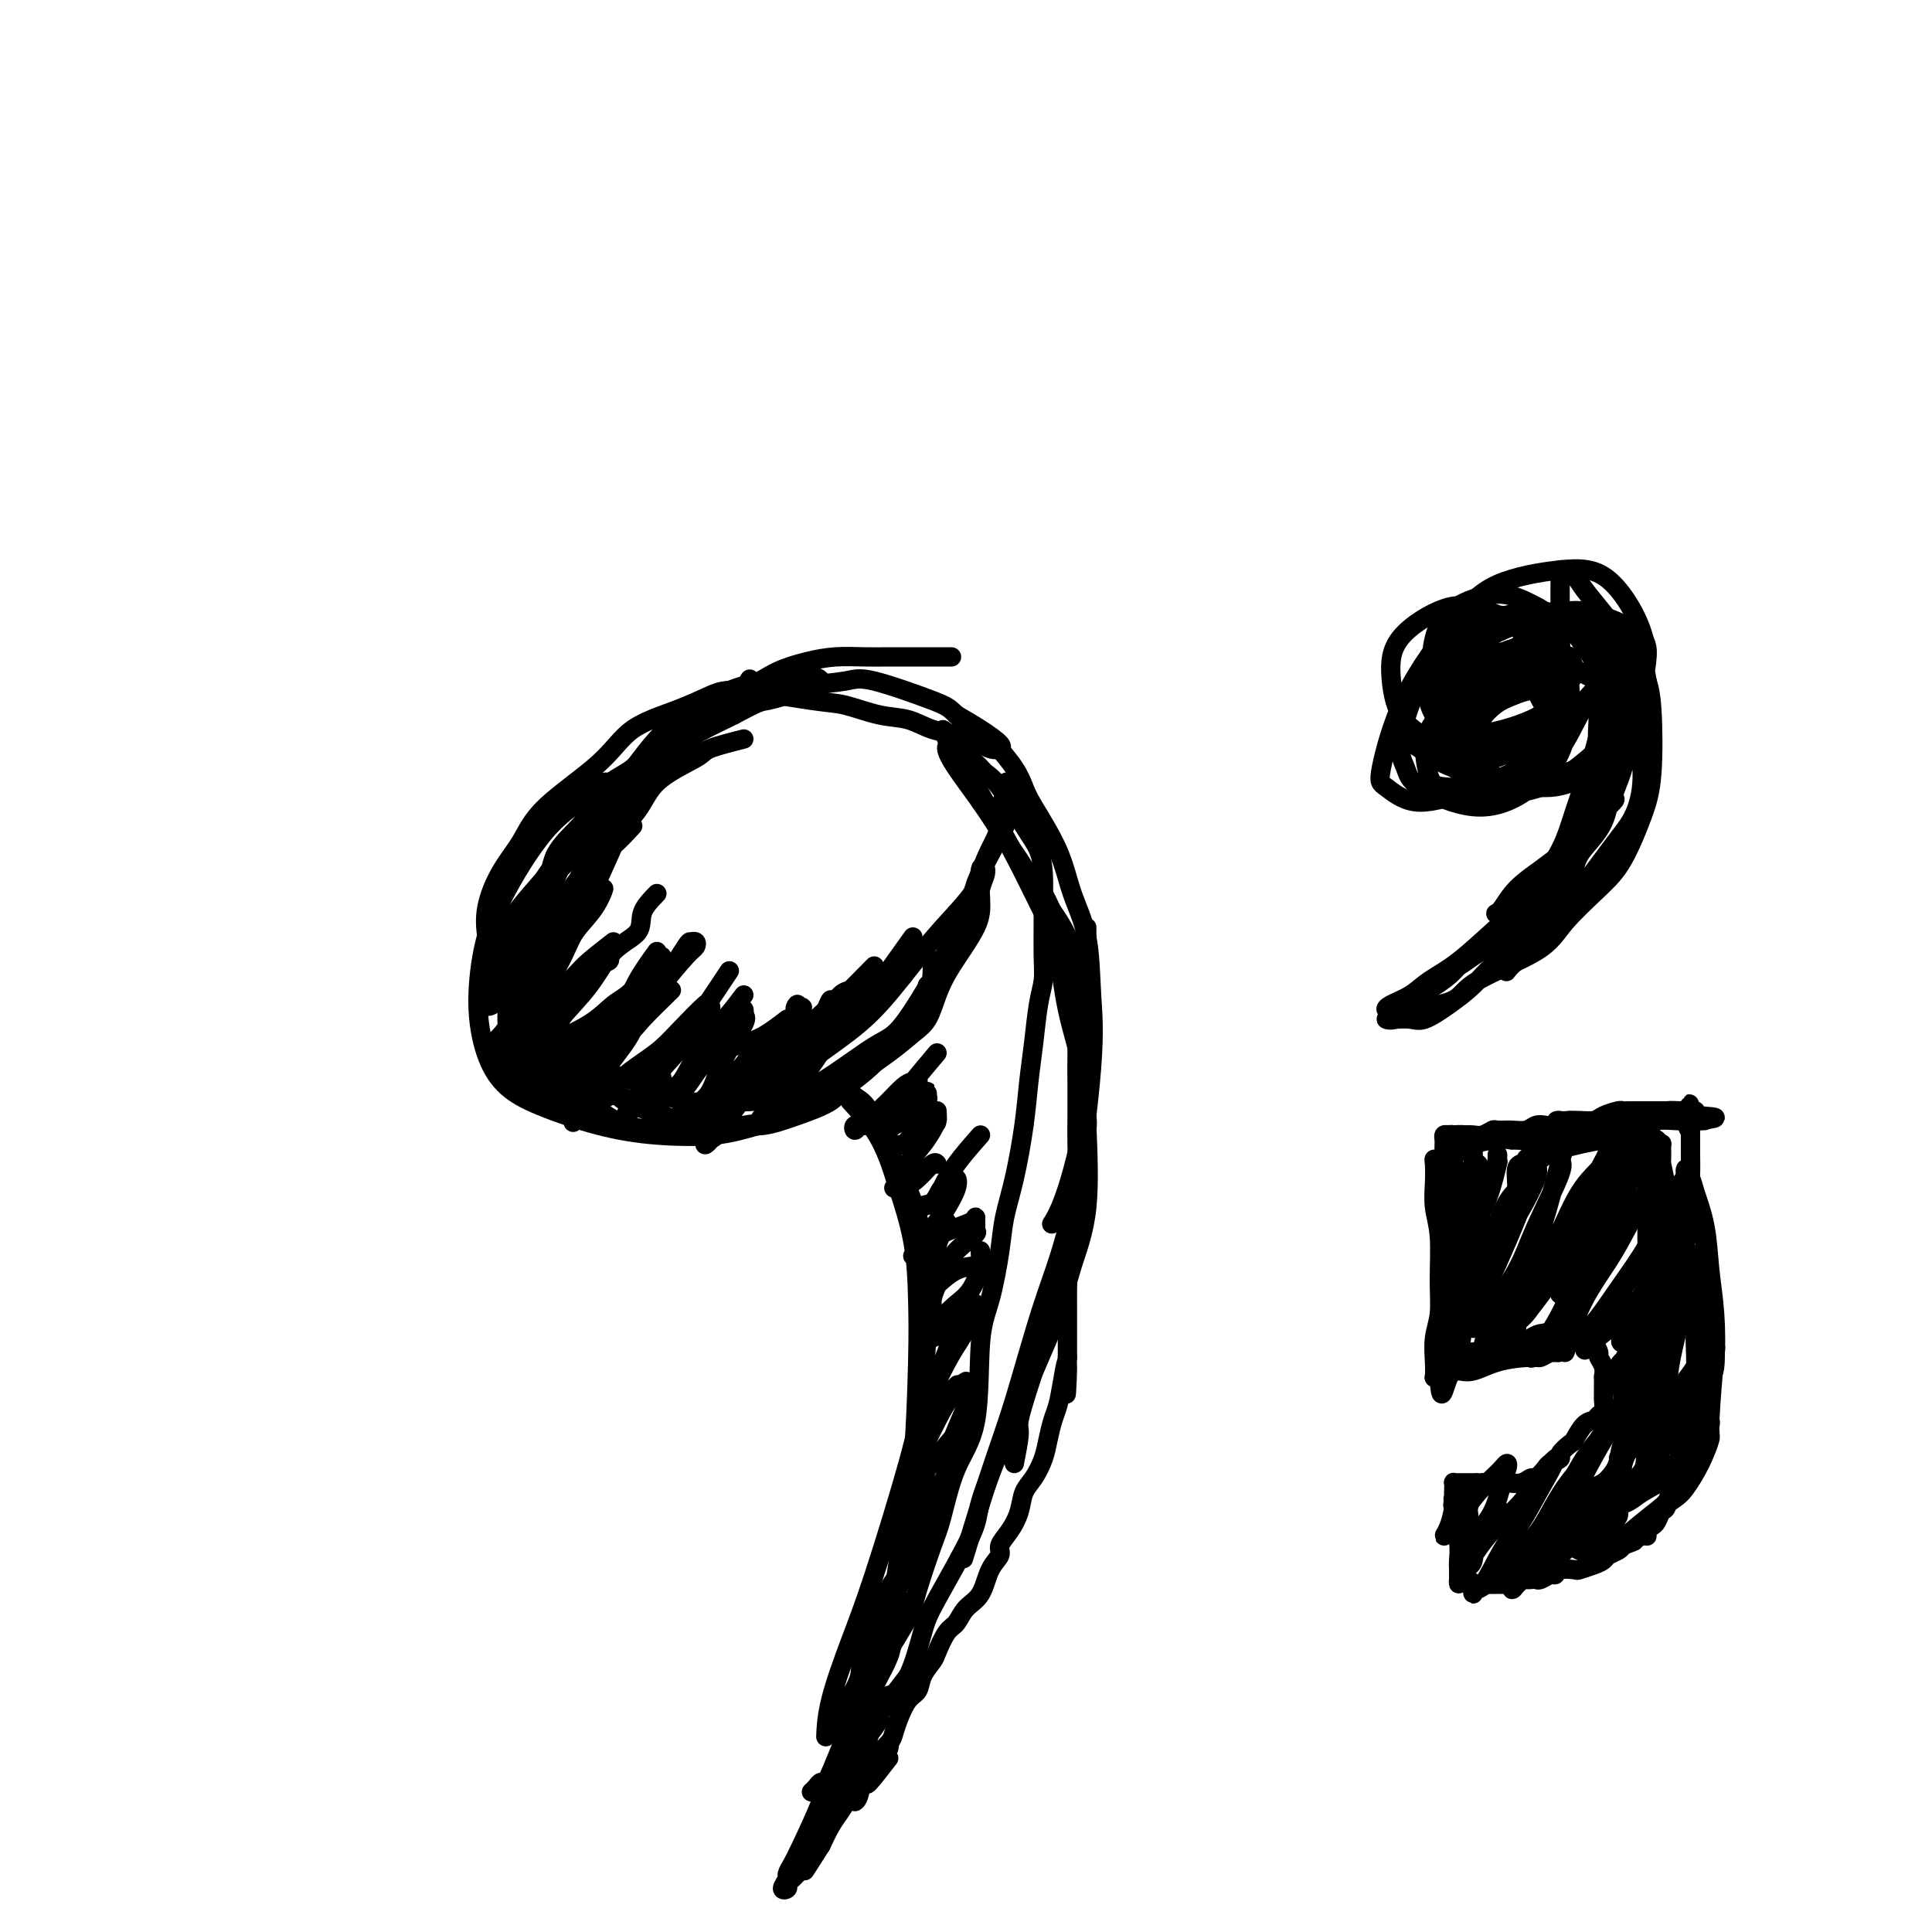 <svg viewBox='0 0 400 400' version='1.1' xmlns='http://www.w3.org/2000/svg' xmlns:xlink='http://www.w3.org/1999/xlink'><g fill='none' stroke='#000000' stroke-width='4' stroke-linecap='round' stroke-linejoin='round'><path d='M197,136c-2.039,-0.000 -4.077,-0.001 -5,0c-0.923,0.001 -0.730,0.003 -2,0c-1.270,-0.003 -4.001,-0.010 -6,0c-1.999,0.010 -3.265,0.036 -5,0c-1.735,-0.036 -3.937,-0.135 -6,0c-2.063,0.135 -3.986,0.504 -6,1c-2.014,0.496 -4.119,1.120 -6,2c-1.881,0.880 -3.538,2.015 -7,4c-3.462,1.985 -8.728,4.819 -12,7c-3.272,2.181 -4.551,3.707 -6,5c-1.449,1.293 -3.068,2.351 -5,4c-1.932,1.649 -4.175,3.889 -6,6c-1.825,2.111 -3.231,4.093 -5,6c-1.769,1.907 -3.901,3.741 -5,6c-1.099,2.259 -1.164,4.945 -2,7c-0.836,2.055 -2.443,3.481 -3,5c-0.557,1.519 -0.066,3.131 0,5c0.066,1.869 -0.295,3.996 0,6c0.295,2.004 1.245,3.887 2,6c0.755,2.113 1.315,4.457 2,6c0.685,1.543 1.496,2.286 2,3c0.504,0.714 0.702,1.398 2,2c1.298,0.602 3.697,1.121 5,2c1.303,0.879 1.509,2.117 3,3c1.491,0.883 4.266,1.412 6,2c1.734,0.588 2.429,1.235 4,2c1.571,0.765 4.020,1.647 6,2c1.980,0.353 3.490,0.176 5,0'/><path d='M147,228c3.981,0.901 3.434,0.153 4,0c0.566,-0.153 2.244,0.289 5,0c2.756,-0.289 6.590,-1.309 9,-2c2.410,-0.691 3.396,-1.053 5,-2c1.604,-0.947 3.825,-2.479 6,-4c2.175,-1.521 4.302,-3.032 6,-4c1.698,-0.968 2.965,-1.392 5,-4c2.035,-2.608 4.836,-7.399 7,-11c2.164,-3.601 3.690,-6.013 5,-8c1.310,-1.987 2.405,-3.550 3,-5c0.595,-1.450 0.692,-2.786 1,-4c0.308,-1.214 0.829,-2.307 1,-3c0.171,-0.693 -0.006,-0.986 0,-1c0.006,-0.014 0.196,0.253 0,0c-0.196,-0.253 -0.777,-1.024 -1,0c-0.223,1.024 -0.090,3.842 0,6c0.090,2.158 0.135,3.655 -1,6c-1.135,2.345 -3.450,5.538 -5,8c-1.550,2.462 -2.334,4.192 -3,6c-0.666,1.808 -1.214,3.695 -2,5c-0.786,1.305 -1.811,2.030 -3,3c-1.189,0.970 -2.543,2.187 -5,4c-2.457,1.813 -6.016,4.222 -8,6c-1.984,1.778 -2.393,2.923 -4,4c-1.607,1.077 -4.411,2.084 -7,3c-2.589,0.916 -4.962,1.740 -7,2c-2.038,0.260 -3.741,-0.045 -6,0c-2.259,0.045 -5.074,0.442 -8,0c-2.926,-0.442 -5.963,-1.721 -9,-3'/><path d='M135,230c-4.902,-1.007 -5.658,-2.024 -7,-3c-1.342,-0.976 -3.270,-1.911 -6,-4c-2.730,-2.089 -6.260,-5.333 -8,-7c-1.740,-1.667 -1.688,-1.757 -3,-3c-1.312,-1.243 -3.989,-3.639 -6,-7c-2.011,-3.361 -3.357,-7.686 -4,-11c-0.643,-3.314 -0.585,-5.616 0,-8c0.585,-2.384 1.695,-4.851 3,-7c1.305,-2.149 2.805,-3.982 4,-6c1.195,-2.018 2.087,-4.221 5,-7c2.913,-2.779 7.848,-6.134 11,-9c3.152,-2.866 4.520,-5.244 7,-7c2.480,-1.756 6.071,-2.889 9,-4c2.929,-1.111 5.195,-2.200 7,-3c1.805,-0.800 3.150,-1.312 7,-1c3.850,0.312 10.205,1.449 14,2c3.795,0.551 5.030,0.515 7,1c1.970,0.485 4.676,1.491 7,2c2.324,0.509 4.268,0.522 6,1c1.732,0.478 3.252,1.420 5,2c1.748,0.580 3.722,0.796 5,1c1.278,0.204 1.858,0.395 3,1c1.142,0.605 2.845,1.625 4,2c1.155,0.375 1.763,0.106 2,0c0.237,-0.106 0.105,-0.048 0,0c-0.105,0.048 -0.183,0.085 0,0c0.183,-0.085 0.626,-0.292 0,-1c-0.626,-0.708 -2.322,-1.917 -4,-3c-1.678,-1.083 -3.339,-2.042 -5,-3'/><path d='M198,148c-1.557,-1.523 -1.950,-1.829 -5,-3c-3.050,-1.171 -8.756,-3.206 -12,-4c-3.244,-0.794 -4.026,-0.345 -6,0c-1.974,0.345 -5.139,0.588 -8,1c-2.861,0.412 -5.419,0.993 -8,2c-2.581,1.007 -5.187,2.440 -8,4c-2.813,1.560 -5.834,3.246 -9,5c-3.166,1.754 -6.479,3.578 -9,5c-2.521,1.422 -4.250,2.444 -6,4c-1.750,1.556 -3.519,3.645 -5,6c-1.481,2.355 -2.673,4.976 -4,7c-1.327,2.024 -2.787,3.450 -4,5c-1.213,1.550 -2.178,3.223 -3,6c-0.822,2.777 -1.502,6.656 -2,9c-0.498,2.344 -0.815,3.151 -1,5c-0.185,1.849 -0.239,4.740 0,7c0.239,2.260 0.771,3.890 1,5c0.229,1.110 0.157,1.699 1,3c0.843,1.301 2.603,3.312 4,5c1.397,1.688 2.432,3.053 4,4c1.568,0.947 3.670,1.475 6,2c2.330,0.525 4.887,1.046 7,2c2.113,0.954 3.781,2.339 6,3c2.219,0.661 4.989,0.597 8,0c3.011,-0.597 6.261,-1.728 9,-3c2.739,-1.272 4.965,-2.683 7,-4c2.035,-1.317 3.880,-2.538 6,-4c2.120,-1.462 4.517,-3.165 7,-5c2.483,-1.835 5.053,-3.802 8,-7c2.947,-3.198 6.271,-7.628 9,-11c2.729,-3.372 4.865,-5.686 7,-8'/><path d='M198,189c4.420,-4.979 3.471,-4.426 4,-6c0.529,-1.574 2.535,-5.274 4,-8c1.465,-2.726 2.390,-4.477 3,-6c0.610,-1.523 0.906,-2.818 1,-4c0.094,-1.182 -0.015,-2.252 0,-3c0.015,-0.748 0.155,-1.174 0,-1c-0.155,0.174 -0.603,0.947 -1,1c-0.397,0.053 -0.743,-0.614 -1,1c-0.257,1.614 -0.426,5.511 -1,8c-0.574,2.489 -1.552,3.572 -3,7c-1.448,3.428 -3.366,9.202 -5,13c-1.634,3.798 -2.982,5.619 -4,8c-1.018,2.381 -1.704,5.323 -3,8c-1.296,2.677 -3.201,5.089 -5,7c-1.799,1.911 -3.491,3.322 -7,6c-3.509,2.678 -8.834,6.622 -13,9c-4.166,2.378 -7.172,3.189 -10,4c-2.828,0.811 -5.477,1.622 -9,2c-3.523,0.378 -7.920,0.325 -12,0c-4.080,-0.325 -7.844,-0.920 -12,-2c-4.156,-1.080 -8.706,-2.645 -12,-4c-3.294,-1.355 -5.333,-2.500 -7,-4c-1.667,-1.500 -2.960,-3.354 -4,-6c-1.040,-2.646 -1.825,-6.082 -2,-10c-0.175,-3.918 0.261,-8.317 1,-12c0.739,-3.683 1.780,-6.648 4,-11c2.220,-4.352 5.617,-10.089 9,-14c3.383,-3.911 6.752,-5.997 10,-8c3.248,-2.003 6.374,-3.924 10,-6c3.626,-2.076 7.750,-4.307 11,-6c3.250,-1.693 5.625,-2.846 8,-4'/><path d='M152,148c5.692,-3.050 5.421,-2.677 7,-3c1.579,-0.323 5.008,-1.344 7,-2c1.992,-0.656 2.547,-0.947 3,-1c0.453,-0.053 0.806,0.132 1,0c0.194,-0.132 0.231,-0.581 0,-1c-0.231,-0.419 -0.730,-0.808 -2,-1c-1.270,-0.192 -3.311,-0.188 -5,0c-1.689,0.188 -3.027,0.558 -5,1c-1.973,0.442 -4.583,0.954 -7,2c-2.417,1.046 -4.642,2.626 -7,4c-2.358,1.374 -4.849,2.542 -8,6c-3.151,3.458 -6.963,9.204 -10,13c-3.037,3.796 -5.300,5.640 -7,8c-1.700,2.360 -2.837,5.236 -4,8c-1.163,2.764 -2.352,5.416 -3,8c-0.648,2.584 -0.755,5.100 -1,8c-0.245,2.900 -0.629,6.182 0,10c0.629,3.818 2.271,8.171 3,11c0.729,2.829 0.543,4.134 1,5c0.457,0.866 1.555,1.292 3,2c1.445,0.708 3.238,1.699 5,3c1.762,1.301 3.495,2.912 7,4c3.505,1.088 8.783,1.654 12,2c3.217,0.346 4.373,0.471 6,0c1.627,-0.471 3.724,-1.540 6,-2c2.276,-0.460 4.731,-0.311 7,-1c2.269,-0.689 4.350,-2.216 6,-3c1.650,-0.784 2.867,-0.827 5,-2c2.133,-1.173 5.181,-3.478 7,-5c1.819,-1.522 2.410,-2.261 3,-3'/><path d='M182,219c2.295,-1.991 3.032,-2.968 4,-4c0.968,-1.032 2.168,-2.118 3,-3c0.832,-0.882 1.295,-1.560 2,-3c0.705,-1.440 1.653,-3.643 2,-5c0.347,-1.357 0.092,-1.870 0,-2c-0.092,-0.130 -0.021,0.123 0,0c0.021,-0.123 -0.010,-0.621 0,-1c0.010,-0.379 0.059,-0.637 0,-1c-0.059,-0.363 -0.226,-0.829 0,-1c0.226,-0.171 0.844,-0.046 1,0c0.156,0.046 -0.150,0.012 0,0c0.150,-0.012 0.757,-0.004 1,0c0.243,0.004 0.121,0.002 0,0'/><path d='M192,204c0.000,0.000 0.100,0.100 0.1,0.1'/><path d='M206,154c1.489,1.724 2.978,3.449 4,5c1.022,1.551 1.577,2.930 2,4c0.423,1.070 0.715,1.833 2,4c1.285,2.167 3.562,5.739 5,9c1.438,3.261 2.035,6.210 3,9c0.965,2.790 2.297,5.420 3,9c0.703,3.580 0.776,8.109 1,12c0.224,3.891 0.600,7.145 0,15c-0.600,7.855 -2.176,20.310 -4,29c-1.824,8.690 -3.898,13.613 -6,20c-2.102,6.387 -4.234,14.238 -6,20c-1.766,5.762 -3.168,9.436 -5,15c-1.832,5.564 -4.095,13.018 -5,16c-0.905,2.982 -0.453,1.491 0,0'/><path d='M173,223c1.467,1.584 2.933,3.168 4,4c1.067,0.832 1.733,0.911 3,3c1.267,2.089 3.133,6.189 5,10c1.867,3.811 3.736,7.334 5,12c1.264,4.666 1.925,10.475 2,17c0.075,6.525 -0.435,13.765 -1,19c-0.565,5.235 -1.185,8.465 -3,15c-1.815,6.535 -4.826,16.375 -7,23c-2.174,6.625 -3.511,10.033 -5,14c-1.489,3.967 -3.132,8.491 -4,12c-0.868,3.509 -0.962,6.003 -1,7c-0.038,0.997 -0.019,0.499 0,0'/><path d='M176,228c1.812,1.970 3.624,3.941 5,6c1.376,2.059 2.317,4.207 3,6c0.683,1.793 1.109,3.231 2,6c0.891,2.769 2.247,6.871 3,11c0.753,4.129 0.903,8.286 1,12c0.097,3.714 0.140,6.984 0,13c-0.140,6.016 -0.462,14.778 -1,21c-0.538,6.222 -1.292,9.905 -2,14c-0.708,4.095 -1.368,8.601 -2,13c-0.632,4.399 -1.234,8.691 -2,12c-0.766,3.309 -1.697,5.637 -3,9c-1.303,3.363 -2.979,7.762 -4,10c-1.021,2.238 -1.387,2.315 -2,3c-0.613,0.685 -1.475,1.977 -2,3c-0.525,1.023 -0.715,1.777 -1,2c-0.285,0.223 -0.664,-0.085 -1,0c-0.336,0.085 -0.629,0.561 -1,1c-0.371,0.439 -0.820,0.840 -1,1c-0.180,0.160 -0.090,0.080 0,0'/><path d='M170,376c0.654,-2.001 1.308,-4.002 2,-5c0.692,-0.998 1.424,-0.992 2,-2c0.576,-1.008 0.998,-3.028 2,-5c1.002,-1.972 2.585,-3.894 4,-6c1.415,-2.106 2.664,-4.395 4,-6c1.336,-1.605 2.761,-2.528 4,-5c1.239,-2.472 2.291,-6.495 3,-9c0.709,-2.505 1.073,-3.492 3,-7c1.927,-3.508 5.417,-9.537 7,-13c1.583,-3.463 1.259,-4.361 2,-7c0.741,-2.639 2.546,-7.018 4,-11c1.454,-3.982 2.558,-7.566 3,-9c0.442,-1.434 0.221,-0.717 0,0'/><path d='M181,349c1.235,-2.317 2.470,-4.633 3,-6c0.530,-1.367 0.354,-1.784 1,-3c0.646,-1.216 2.114,-3.229 3,-5c0.886,-1.771 1.190,-3.299 2,-6c0.810,-2.701 2.124,-6.574 3,-9c0.876,-2.426 1.312,-3.407 2,-6c0.688,-2.593 1.627,-6.800 3,-10c1.373,-3.200 3.179,-5.392 4,-10c0.821,-4.608 0.656,-11.630 1,-16c0.344,-4.370 1.195,-6.087 2,-9c0.805,-2.913 1.564,-7.021 2,-10c0.436,-2.979 0.551,-4.828 1,-7c0.449,-2.172 1.233,-4.667 2,-8c0.767,-3.333 1.516,-7.504 2,-11c0.484,-3.496 0.704,-6.318 1,-9c0.296,-2.682 0.668,-5.225 1,-8c0.332,-2.775 0.625,-5.780 1,-8c0.375,-2.220 0.833,-3.653 1,-5c0.167,-1.347 0.043,-2.608 0,-5c-0.043,-2.392 -0.004,-5.917 0,-8c0.004,-2.083 -0.025,-2.726 0,-4c0.025,-1.274 0.105,-3.181 0,-5c-0.105,-1.819 -0.396,-3.550 -1,-5c-0.604,-1.450 -1.521,-2.620 -3,-5c-1.479,-2.380 -3.521,-5.972 -5,-8c-1.479,-2.028 -2.396,-2.494 -3,-3c-0.604,-0.506 -0.894,-1.053 -2,-2c-1.106,-0.947 -3.029,-2.293 -4,-3c-0.971,-0.707 -0.992,-0.773 -1,-1c-0.008,-0.227 -0.004,-0.613 0,-1'/><path d='M197,153c-2.996,-3.639 -1.487,-1.235 -1,0c0.487,1.235 -0.049,1.302 0,2c0.049,0.698 0.685,2.027 2,4c1.315,1.973 3.311,4.591 5,7c1.689,2.409 3.070,4.611 4,6c0.930,1.389 1.408,1.967 3,5c1.592,3.033 4.296,8.521 6,12c1.704,3.479 2.406,4.951 3,8c0.594,3.049 1.078,7.677 2,12c0.922,4.323 2.282,8.342 3,12c0.718,3.658 0.794,6.956 1,12c0.206,5.044 0.542,11.835 0,17c-0.542,5.165 -1.963,8.705 -3,12c-1.037,3.295 -1.689,6.344 -3,10c-1.311,3.656 -3.279,7.918 -5,12c-1.721,4.082 -3.194,7.984 -4,11c-0.806,3.016 -0.945,5.148 -1,6c-0.055,0.852 -0.028,0.426 0,0'/><path d='M210,303c0.464,-2.349 0.929,-4.699 1,-6c0.071,-1.301 -0.251,-1.554 0,-3c0.251,-1.446 1.075,-4.087 2,-7c0.925,-2.913 1.950,-6.099 3,-9c1.050,-2.901 2.124,-5.517 3,-8c0.876,-2.483 1.555,-4.832 2,-8c0.445,-3.168 0.655,-7.156 1,-10c0.345,-2.844 0.824,-4.546 1,-7c0.176,-2.454 0.048,-5.662 0,-8c-0.048,-2.338 -0.015,-3.808 0,-6c0.015,-2.192 0.014,-5.108 0,-7c-0.014,-1.892 -0.041,-2.762 0,-6c0.041,-3.238 0.149,-8.846 0,-12c-0.149,-3.154 -0.556,-3.856 -1,-5c-0.444,-1.144 -0.923,-2.732 -1,-4c-0.077,-1.268 0.250,-2.215 0,-3c-0.250,-0.785 -1.078,-1.406 -2,-3c-0.922,-1.594 -1.938,-4.161 -3,-6c-1.062,-1.839 -2.171,-2.949 -3,-4c-0.829,-1.051 -1.378,-2.044 -2,-3c-0.622,-0.956 -1.317,-1.873 -2,-3c-0.683,-1.127 -1.353,-2.462 -2,-4c-0.647,-1.538 -1.272,-3.280 -2,-4c-0.728,-0.720 -1.557,-0.417 -2,-1c-0.443,-0.583 -0.498,-2.051 -1,-3c-0.502,-0.949 -1.452,-1.379 -2,-2c-0.548,-0.621 -0.693,-1.435 -1,-2c-0.307,-0.565 -0.775,-0.883 -1,-1c-0.225,-0.117 -0.207,-0.033 0,0c0.207,0.033 0.604,0.017 1,0'/><path d='M199,158c-3.138,-5.222 0.016,-0.276 2,3c1.984,3.276 2.796,4.882 4,7c1.204,2.118 2.798,4.747 4,7c1.202,2.253 2.010,4.129 4,7c1.990,2.871 5.162,6.738 7,10c1.838,3.262 2.341,5.918 3,9c0.659,3.082 1.472,6.588 2,11c0.528,4.412 0.770,9.729 0,16c-0.770,6.271 -2.554,13.496 -4,18c-1.446,4.504 -2.556,6.287 -3,7c-0.444,0.713 -0.222,0.357 0,0'/><path d='M131,171c-1.477,1.606 -2.955,3.211 -4,4c-1.045,0.789 -1.658,0.760 -3,2c-1.342,1.240 -3.414,3.749 -5,6c-1.586,2.251 -2.688,4.244 -4,6c-1.312,1.756 -2.836,3.276 -4,5c-1.164,1.724 -1.969,3.651 -3,5c-1.031,1.349 -2.286,2.119 -3,3c-0.714,0.881 -0.885,1.871 -1,2c-0.115,0.129 -0.175,-0.605 0,-1c0.175,-0.395 0.586,-0.453 1,-1c0.414,-0.547 0.833,-1.585 1,-2c0.167,-0.415 0.084,-0.208 0,0'/><path d='M121,186c-0.965,2.409 -1.929,4.817 -3,6c-1.071,1.183 -2.248,1.140 -3,2c-0.752,0.860 -1.077,2.624 -2,4c-0.923,1.376 -2.442,2.363 -3,3c-0.558,0.637 -0.155,0.924 0,1c0.155,0.076 0.063,-0.057 0,0c-0.063,0.057 -0.095,0.305 0,0c0.095,-0.305 0.317,-1.164 1,-2c0.683,-0.836 1.825,-1.649 3,-3c1.175,-1.351 2.382,-3.240 4,-5c1.618,-1.760 3.646,-3.389 5,-5c1.354,-1.611 2.033,-3.203 2,-3c-0.033,0.203 -0.778,2.200 -2,4c-1.222,1.800 -2.919,3.403 -4,5c-1.081,1.597 -1.544,3.187 -3,6c-1.456,2.813 -3.906,6.849 -5,9c-1.094,2.151 -0.833,2.418 -1,3c-0.167,0.582 -0.762,1.479 -1,2c-0.238,0.521 -0.119,0.664 0,1c0.119,0.336 0.238,0.863 1,0c0.762,-0.863 2.167,-3.117 4,-5c1.833,-1.883 4.095,-3.395 5,-4c0.905,-0.605 0.452,-0.302 0,0'/><path d='M136,185c-1.278,1.316 -2.556,2.632 -3,4c-0.444,1.368 -0.053,2.790 -1,4c-0.947,1.210 -3.232,2.210 -5,4c-1.768,1.790 -3.020,4.372 -5,7c-1.980,2.628 -4.688,5.303 -6,7c-1.312,1.697 -1.227,2.416 -2,3c-0.773,0.584 -2.403,1.033 -3,2c-0.597,0.967 -0.161,2.453 0,3c0.161,0.547 0.046,0.156 0,0c-0.046,-0.156 -0.023,-0.078 0,0'/><path d='M136,197c-1.426,1.962 -2.851,3.925 -4,6c-1.149,2.075 -2.020,4.263 -3,6c-0.980,1.737 -2.068,3.023 -3,4c-0.932,0.977 -1.709,1.643 -3,3c-1.291,1.357 -3.095,3.404 -4,5c-0.905,1.596 -0.912,2.743 -1,3c-0.088,0.257 -0.259,-0.374 0,-1c0.259,-0.626 0.948,-1.245 2,-2c1.052,-0.755 2.467,-1.645 4,-3c1.533,-1.355 3.185,-3.175 5,-5c1.815,-1.825 3.794,-3.656 5,-5c1.206,-1.344 1.640,-2.202 3,-4c1.360,-1.798 3.645,-4.535 5,-6c1.355,-1.465 1.778,-1.658 2,-2c0.222,-0.342 0.242,-0.834 0,-1c-0.242,-0.166 -0.748,-0.007 -1,0c-0.252,0.007 -0.252,-0.138 -1,1c-0.748,1.138 -2.243,3.560 -4,6c-1.757,2.440 -3.774,4.900 -5,7c-1.226,2.100 -1.660,3.842 -3,6c-1.340,2.158 -3.586,4.733 -5,7c-1.414,2.267 -1.996,4.226 -3,6c-1.004,1.774 -2.430,3.364 -3,4c-0.570,0.636 -0.285,0.318 0,0'/><path d='M151,201c-1.553,2.339 -3.105,4.678 -4,6c-0.895,1.322 -1.132,1.628 -2,3c-0.868,1.372 -2.367,3.812 -4,6c-1.633,2.188 -3.400,4.125 -5,6c-1.600,1.875 -3.032,3.689 -4,5c-0.968,1.311 -1.471,2.118 -2,3c-0.529,0.882 -1.084,1.840 -1,2c0.084,0.160 0.807,-0.479 1,-1c0.193,-0.521 -0.144,-0.923 1,-2c1.144,-1.077 3.770,-2.828 5,-4c1.230,-1.172 1.066,-1.763 1,-2c-0.066,-0.237 -0.033,-0.118 0,0'/><path d='M154,206c-1.215,1.617 -2.430,3.235 -4,5c-1.570,1.765 -3.496,3.679 -5,6c-1.504,2.321 -2.585,5.050 -4,7c-1.415,1.950 -3.164,3.120 -4,4c-0.836,0.880 -0.758,1.468 -1,2c-0.242,0.532 -0.804,1.006 -1,1c-0.196,-0.006 -0.026,-0.492 0,-1c0.026,-0.508 -0.092,-1.036 1,-2c1.092,-0.964 3.392,-2.362 5,-4c1.608,-1.638 2.522,-3.515 4,-5c1.478,-1.485 3.519,-2.577 5,-4c1.481,-1.423 2.400,-3.178 3,-4c0.600,-0.822 0.880,-0.712 1,-1c0.120,-0.288 0.080,-0.975 0,-1c-0.080,-0.025 -0.199,0.611 0,1c0.199,0.389 0.716,0.531 0,2c-0.716,1.469 -2.664,4.264 -4,7c-1.336,2.736 -2.061,5.412 -3,7c-0.939,1.588 -2.093,2.087 -3,3c-0.907,0.913 -1.566,2.238 -2,3c-0.434,0.762 -0.643,0.960 -1,1c-0.357,0.040 -0.863,-0.080 0,-1c0.863,-0.920 3.096,-2.642 5,-4c1.904,-1.358 3.479,-2.354 5,-4c1.521,-1.646 2.986,-3.943 5,-6c2.014,-2.057 4.575,-3.873 6,-5c1.425,-1.127 1.712,-1.563 2,-2'/><path d='M164,211c3.634,-3.633 1.718,-2.217 1,-2c-0.718,0.217 -0.239,-0.765 0,-1c0.239,-0.235 0.237,0.276 0,1c-0.237,0.724 -0.711,1.661 -2,3c-1.289,1.339 -3.394,3.082 -5,5c-1.606,1.918 -2.713,4.013 -4,7c-1.287,2.987 -2.754,6.865 -4,9c-1.246,2.135 -2.272,2.526 -3,3c-0.728,0.474 -1.158,1.030 -1,1c0.158,-0.030 0.905,-0.646 1,-1c0.095,-0.354 -0.462,-0.444 0,-1c0.462,-0.556 1.944,-1.577 4,-4c2.056,-2.423 4.688,-6.249 7,-9c2.312,-2.751 4.305,-4.426 6,-6c1.695,-1.574 3.094,-3.045 4,-4c0.906,-0.955 1.321,-1.394 2,-2c0.679,-0.606 1.622,-1.378 2,-2c0.378,-0.622 0.192,-1.094 0,-1c-0.192,0.094 -0.388,0.755 -1,2c-0.612,1.245 -1.638,3.076 -3,6c-1.362,2.924 -3.059,6.941 -5,10c-1.941,3.059 -4.126,5.160 -5,6c-0.874,0.840 -0.437,0.420 0,0'/><path d='M189,194c-1.798,2.508 -3.597,5.016 -5,7c-1.403,1.984 -2.412,3.443 -4,5c-1.588,1.557 -3.756,3.211 -6,6c-2.244,2.789 -4.566,6.712 -7,10c-2.434,3.288 -4.981,5.939 -6,7c-1.019,1.061 -0.509,0.530 0,0'/><path d='M194,218c-2.054,2.444 -4.108,4.888 -5,6c-0.892,1.112 -0.620,0.891 -2,2c-1.380,1.109 -4.410,3.547 -6,5c-1.590,1.453 -1.740,1.922 -2,2c-0.260,0.078 -0.628,-0.233 -1,0c-0.372,0.233 -0.746,1.010 -1,1c-0.254,-0.010 -0.388,-0.808 0,-1c0.388,-0.192 1.298,0.221 2,0c0.702,-0.221 1.197,-1.077 2,-2c0.803,-0.923 1.914,-1.913 3,-3c1.086,-1.087 2.148,-2.273 3,-3c0.852,-0.727 1.493,-0.996 2,-1c0.507,-0.004 0.880,0.258 1,0c0.120,-0.258 -0.013,-1.036 0,-1c0.013,0.036 0.173,0.887 0,1c-0.173,0.113 -0.677,-0.511 -1,0c-0.323,0.511 -0.465,2.156 -1,3c-0.535,0.844 -1.464,0.887 -2,2c-0.536,1.113 -0.678,3.294 -1,4c-0.322,0.706 -0.823,-0.065 -1,0c-0.177,0.065 -0.030,0.967 0,1c0.030,0.033 -0.055,-0.803 0,-1c0.055,-0.197 0.252,0.246 1,0c0.748,-0.246 2.048,-1.182 3,-2c0.952,-0.818 1.558,-1.520 2,-2c0.442,-0.480 0.721,-0.740 1,-1'/><path d='M191,228c1.154,-0.923 1.038,-0.731 1,-1c-0.038,-0.269 0.002,-0.998 0,-1c-0.002,-0.002 -0.046,0.724 0,1c0.046,0.276 0.182,0.102 0,1c-0.182,0.898 -0.680,2.867 -1,4c-0.320,1.133 -0.461,1.428 -1,2c-0.539,0.572 -1.477,1.419 -2,2c-0.523,0.581 -0.633,0.895 -1,1c-0.367,0.105 -0.992,0.000 -1,0c-0.008,-0.000 0.600,0.104 1,0c0.400,-0.104 0.590,-0.414 1,-1c0.410,-0.586 1.038,-1.446 2,-2c0.962,-0.554 2.258,-0.801 3,-1c0.742,-0.199 0.928,-0.349 1,-1c0.072,-0.651 0.028,-1.802 0,-2c-0.028,-0.198 -0.042,0.557 0,1c0.042,0.443 0.138,0.574 0,1c-0.138,0.426 -0.511,1.148 -1,2c-0.489,0.852 -1.094,1.836 -2,3c-0.906,1.164 -2.112,2.509 -3,4c-0.888,1.491 -1.459,3.127 -2,4c-0.541,0.873 -1.053,0.983 -1,1c0.053,0.017 0.669,-0.058 1,0c0.331,0.058 0.376,0.250 1,0c0.624,-0.250 1.827,-0.943 3,-2c1.173,-1.057 2.316,-2.477 3,-3c0.684,-0.523 0.910,-0.149 1,0c0.090,0.149 0.045,0.075 0,0'/><path d='M203,235c-1.811,2.057 -3.623,4.114 -5,6c-1.377,1.886 -2.321,3.602 -3,5c-0.679,1.398 -1.093,2.477 -2,3c-0.907,0.523 -2.309,0.490 -3,1c-0.691,0.510 -0.673,1.561 -1,2c-0.327,0.439 -1.000,0.265 -1,0c-0.000,-0.265 0.672,-0.620 1,-1c0.328,-0.380 0.312,-0.786 1,-1c0.688,-0.214 2.081,-0.235 3,-1c0.919,-0.765 1.365,-2.273 2,-3c0.635,-0.727 1.460,-0.673 2,-1c0.540,-0.327 0.794,-1.035 1,-1c0.206,0.035 0.364,0.814 0,2c-0.364,1.186 -1.251,2.778 -2,4c-0.749,1.222 -1.359,2.075 -2,3c-0.641,0.925 -1.313,1.924 -2,3c-0.687,1.076 -1.390,2.230 -2,3c-0.610,0.770 -1.127,1.157 -1,1c0.127,-0.157 0.899,-0.857 1,-1c0.101,-0.143 -0.470,0.273 0,0c0.470,-0.273 1.982,-1.234 3,-2c1.018,-0.766 1.541,-1.336 3,-2c1.459,-0.664 3.855,-1.421 5,-2c1.145,-0.579 1.039,-0.980 1,-1c-0.039,-0.020 -0.010,0.341 0,1c0.010,0.659 0.003,1.617 0,2c-0.003,0.383 -0.001,0.192 0,0'/><path d='M202,255c1.044,0.070 -2.347,2.244 -4,4c-1.653,1.756 -1.567,3.094 -2,4c-0.433,0.906 -1.383,1.380 -2,2c-0.617,0.620 -0.900,1.385 -1,2c-0.100,0.615 -0.016,1.080 0,1c0.016,-0.080 -0.034,-0.704 0,-1c0.034,-0.296 0.153,-0.264 1,-1c0.847,-0.736 2.423,-2.241 4,-3c1.577,-0.759 3.156,-0.771 4,-1c0.844,-0.229 0.953,-0.676 1,-1c0.047,-0.324 0.032,-0.527 0,-1c-0.032,-0.473 -0.082,-1.217 0,-1c0.082,0.217 0.295,1.396 0,3c-0.295,1.604 -1.098,3.632 -2,5c-0.902,1.368 -1.904,2.077 -3,3c-1.096,0.923 -2.287,2.061 -3,3c-0.713,0.939 -0.949,1.678 -1,2c-0.051,0.322 0.082,0.227 0,0c-0.082,-0.227 -0.379,-0.585 0,-1c0.379,-0.415 1.432,-0.887 2,-1c0.568,-0.113 0.649,0.131 1,0c0.351,-0.131 0.972,-0.638 2,-1c1.028,-0.362 2.463,-0.579 3,-1c0.537,-0.421 0.178,-1.045 0,-1c-0.178,0.045 -0.173,0.761 0,1c0.173,0.239 0.516,0.001 0,1c-0.516,0.999 -1.890,3.235 -3,5c-1.110,1.765 -1.957,3.061 -3,5c-1.043,1.939 -2.281,4.522 -3,6c-0.719,1.478 -0.920,1.851 -1,2c-0.080,0.149 -0.040,0.075 0,0'/><path d='M192,290c-1.592,2.921 -0.573,0.723 0,0c0.573,-0.723 0.700,0.030 1,0c0.300,-0.030 0.775,-0.842 1,-1c0.225,-0.158 0.202,0.337 1,0c0.798,-0.337 2.417,-1.505 3,-2c0.583,-0.495 0.132,-0.317 0,0c-0.132,0.317 0.057,0.772 0,1c-0.057,0.228 -0.359,0.227 -1,1c-0.641,0.773 -1.622,2.318 -3,5c-1.378,2.682 -3.152,6.499 -4,8c-0.848,1.501 -0.771,0.686 -1,1c-0.229,0.314 -0.765,1.759 -1,2c-0.235,0.241 -0.168,-0.720 0,-1c0.168,-0.280 0.438,0.123 1,0c0.562,-0.123 1.415,-0.772 2,-1c0.585,-0.228 0.901,-0.034 1,0c0.099,0.034 -0.018,-0.093 0,0c0.018,0.093 0.173,0.406 0,1c-0.173,0.594 -0.673,1.470 -1,2c-0.327,0.530 -0.481,0.713 -1,2c-0.519,1.287 -1.405,3.676 -2,5c-0.595,1.324 -0.901,1.581 -1,2c-0.099,0.419 0.008,0.998 0,1c-0.008,0.002 -0.132,-0.574 0,-1c0.132,-0.426 0.519,-0.703 1,-1c0.481,-0.297 1.057,-0.616 2,-1c0.943,-0.384 2.254,-0.834 3,-1c0.746,-0.166 0.927,-0.047 1,0c0.073,0.047 0.036,0.024 0,0'/><path d='M194,312c1.090,-0.477 0.314,0.332 0,1c-0.314,0.668 -0.167,1.197 -1,3c-0.833,1.803 -2.644,4.880 -4,7c-1.356,2.120 -2.255,3.282 -3,5c-0.745,1.718 -1.336,3.990 -2,5c-0.664,1.010 -1.402,0.756 -2,1c-0.598,0.244 -1.058,0.986 -1,1c0.058,0.014 0.632,-0.701 1,-1c0.368,-0.299 0.530,-0.184 1,0c0.470,0.184 1.248,0.436 2,0c0.752,-0.436 1.480,-1.560 2,-2c0.520,-0.440 0.834,-0.197 1,0c0.166,0.197 0.183,0.349 0,1c-0.183,0.651 -0.566,1.800 -1,3c-0.434,1.200 -0.917,2.451 -2,4c-1.083,1.549 -2.765,3.397 -4,5c-1.235,1.603 -2.023,2.962 -3,4c-0.977,1.038 -2.144,1.755 -3,3c-0.856,1.245 -1.402,3.017 -2,4c-0.598,0.983 -1.248,1.175 -1,1c0.248,-0.175 1.394,-0.719 2,-1c0.606,-0.281 0.672,-0.298 1,0c0.328,0.298 0.917,0.912 1,2c0.083,1.088 -0.342,2.649 -1,4c-0.658,1.351 -1.549,2.492 -2,4c-0.451,1.508 -0.461,3.384 -1,5c-0.539,1.616 -1.607,2.974 -2,4c-0.393,1.026 -0.112,1.722 0,2c0.112,0.278 0.056,0.139 0,0'/><path d='M184,364c-1.637,2.112 -3.273,4.224 -4,5c-0.727,0.776 -0.544,0.217 -1,0c-0.456,-0.217 -1.552,-0.093 -2,0c-0.448,0.093 -0.250,0.156 0,0c0.250,-0.156 0.551,-0.530 1,-1c0.449,-0.470 1.046,-1.037 2,-2c0.954,-0.963 2.266,-2.321 3,-3c0.734,-0.679 0.890,-0.679 1,-1c0.110,-0.321 0.175,-0.963 0,-1c-0.175,-0.037 -0.589,0.530 -1,1c-0.411,0.470 -0.817,0.844 -2,2c-1.183,1.156 -3.141,3.093 -4,4c-0.859,0.907 -0.620,0.783 -1,1c-0.380,0.217 -1.381,0.774 -2,1c-0.619,0.226 -0.856,0.120 -1,0c-0.144,-0.120 -0.196,-0.253 0,-1c0.196,-0.747 0.640,-2.107 2,-4c1.360,-1.893 3.635,-4.317 5,-6c1.365,-1.683 1.818,-2.624 2,-3c0.182,-0.376 0.091,-0.188 0,0'/><path d='M179,342c0.437,-1.029 0.874,-2.058 2,-4c1.126,-1.942 2.942,-4.799 4,-7c1.058,-2.201 1.357,-3.748 2,-5c0.643,-1.252 1.631,-2.211 2,-3c0.369,-0.789 0.119,-1.409 0,-2c-0.119,-0.591 -0.108,-1.154 0,-1c0.108,0.154 0.315,1.023 0,2c-0.315,0.977 -1.150,2.060 -2,3c-0.850,0.940 -1.715,1.736 -3,4c-1.285,2.264 -2.991,5.997 -4,8c-1.009,2.003 -1.320,2.275 -2,3c-0.680,0.725 -1.729,1.902 -2,2c-0.271,0.098 0.234,-0.885 1,-2c0.766,-1.115 1.792,-2.362 3,-4c1.208,-1.638 2.597,-3.665 4,-6c1.403,-2.335 2.819,-4.976 4,-8c1.181,-3.024 2.126,-6.429 3,-9c0.874,-2.571 1.678,-4.306 2,-5c0.322,-0.694 0.161,-0.347 0,0'/><path d='M181,200c-2.406,2.439 -4.811,4.877 -6,6c-1.189,1.123 -1.161,0.929 -2,2c-0.839,1.071 -2.544,3.405 -4,5c-1.456,1.595 -2.664,2.449 -4,4c-1.336,1.551 -2.800,3.799 -4,5c-1.200,1.201 -2.135,1.354 -3,2c-0.865,0.646 -1.661,1.783 -2,2c-0.339,0.217 -0.221,-0.487 0,-1c0.221,-0.513 0.545,-0.836 1,-1c0.455,-0.164 1.042,-0.168 2,-1c0.958,-0.832 2.287,-2.492 4,-4c1.713,-1.508 3.811,-2.863 5,-4c1.189,-1.137 1.468,-2.056 2,-3c0.532,-0.944 1.318,-1.913 2,-3c0.682,-1.087 1.261,-2.293 2,-3c0.739,-0.707 1.640,-0.916 2,-1c0.360,-0.084 0.180,-0.042 0,0'/><path d='M187,202c-1.969,1.328 -3.938,2.657 -6,4c-2.062,1.343 -4.219,2.701 -6,4c-1.781,1.299 -3.188,2.538 -5,4c-1.812,1.462 -4.029,3.148 -6,5c-1.971,1.852 -3.695,3.870 -5,5c-1.305,1.130 -2.189,1.372 -3,2c-0.811,0.628 -1.548,1.643 -2,2c-0.452,0.357 -0.618,0.057 -1,0c-0.382,-0.057 -0.979,0.129 -1,0c-0.021,-0.129 0.533,-0.573 1,-1c0.467,-0.427 0.848,-0.836 1,-1c0.152,-0.164 0.076,-0.082 0,0'/><path d='M163,211c-2.016,1.548 -4.033,3.096 -6,4c-1.967,0.904 -3.885,1.164 -6,2c-2.115,0.836 -4.427,2.250 -6,4c-1.573,1.750 -2.407,3.837 -4,5c-1.593,1.163 -3.944,1.402 -5,2c-1.056,0.598 -0.817,1.556 -1,2c-0.183,0.444 -0.789,0.373 -1,0c-0.211,-0.373 -0.027,-1.048 0,-2c0.027,-0.952 -0.105,-2.181 1,-4c1.105,-1.819 3.445,-4.227 5,-6c1.555,-1.773 2.326,-2.910 3,-4c0.674,-1.090 1.251,-2.133 2,-3c0.749,-0.867 1.670,-1.558 2,-2c0.330,-0.442 0.068,-0.636 0,-1c-0.068,-0.364 0.059,-0.898 -1,0c-1.059,0.898 -3.305,3.229 -5,5c-1.695,1.771 -2.840,2.983 -4,4c-1.160,1.017 -2.335,1.838 -4,3c-1.665,1.162 -3.819,2.665 -5,4c-1.181,1.335 -1.389,2.502 -2,3c-0.611,0.498 -1.626,0.326 -2,0c-0.374,-0.326 -0.107,-0.808 0,-1c0.107,-0.192 0.053,-0.096 0,0'/><path d='M139,205c-2.350,2.289 -4.699,4.579 -6,6c-1.301,1.421 -1.553,1.975 -3,3c-1.447,1.025 -4.090,2.523 -6,4c-1.910,1.477 -3.086,2.935 -4,4c-0.914,1.065 -1.565,1.738 -2,2c-0.435,0.262 -0.655,0.114 -1,0c-0.345,-0.114 -0.814,-0.196 -1,0c-0.186,0.196 -0.089,0.668 1,-1c1.089,-1.668 3.168,-5.477 4,-7c0.832,-1.523 0.416,-0.762 0,0'/><path d='M137,198c-2.182,2.714 -4.363,5.429 -6,7c-1.637,1.571 -2.729,2.000 -4,3c-1.271,1.000 -2.722,2.571 -5,4c-2.278,1.429 -5.383,2.718 -7,4c-1.617,1.282 -1.745,2.559 -2,3c-0.255,0.441 -0.635,0.045 -1,0c-0.365,-0.045 -0.715,0.260 -1,0c-0.285,-0.260 -0.505,-1.085 0,-2c0.505,-0.915 1.736,-1.919 3,-4c1.264,-2.081 2.560,-5.240 4,-7c1.440,-1.760 3.025,-2.120 4,-3c0.975,-0.880 1.339,-2.278 2,-3c0.661,-0.722 1.619,-0.768 2,-1c0.381,-0.232 0.185,-0.649 0,-1c-0.185,-0.351 -0.360,-0.635 -1,0c-0.640,0.635 -1.746,2.190 -3,4c-1.254,1.810 -2.655,3.877 -4,6c-1.345,2.123 -2.633,4.303 -4,6c-1.367,1.697 -2.813,2.911 -4,4c-1.187,1.089 -2.114,2.053 -3,3c-0.886,0.947 -1.729,1.875 -2,2c-0.271,0.125 0.030,-0.554 0,-1c-0.030,-0.446 -0.393,-0.658 0,-1c0.393,-0.342 1.541,-0.812 2,-1c0.459,-0.188 0.230,-0.094 0,0'/><path d='M127,195c-1.898,1.478 -3.795,2.956 -5,4c-1.205,1.044 -1.717,1.653 -3,3c-1.283,1.347 -3.337,3.433 -5,5c-1.663,1.567 -2.934,2.617 -4,4c-1.066,1.383 -1.928,3.100 -3,4c-1.072,0.900 -2.354,0.982 -3,1c-0.646,0.018 -0.657,-0.029 -1,0c-0.343,0.029 -1.019,0.133 -1,0c0.019,-0.133 0.732,-0.503 2,-2c1.268,-1.497 3.090,-4.120 4,-6c0.910,-1.880 0.909,-3.016 2,-5c1.091,-1.984 3.273,-4.817 4,-6c0.727,-1.183 -0.001,-0.718 0,-1c0.001,-0.282 0.733,-1.311 1,-2c0.267,-0.689 0.070,-1.037 0,-1c-0.070,0.037 -0.013,0.461 0,1c0.013,0.539 -0.017,1.195 -1,2c-0.983,0.805 -2.919,1.759 -4,3c-1.081,1.241 -1.306,2.771 -2,4c-0.694,1.229 -1.857,2.159 -3,3c-1.143,0.841 -2.268,1.594 -3,2c-0.732,0.406 -1.072,0.466 -1,0c0.072,-0.466 0.555,-1.459 1,-2c0.445,-0.541 0.851,-0.631 2,-2c1.149,-1.369 3.040,-4.016 4,-6c0.960,-1.984 0.989,-3.303 2,-5c1.011,-1.697 3.003,-3.770 4,-6c0.997,-2.230 0.998,-4.615 1,-7'/><path d='M115,180c2.222,-4.732 1.277,-2.563 1,-2c-0.277,0.563 0.113,-0.479 0,-1c-0.113,-0.521 -0.729,-0.522 -1,0c-0.271,0.522 -0.195,1.568 -1,3c-0.805,1.432 -2.489,3.249 -4,5c-1.511,1.751 -2.850,3.436 -4,5c-1.150,1.564 -2.112,3.008 -3,4c-0.888,0.992 -1.702,1.534 -2,2c-0.298,0.466 -0.080,0.856 0,1c0.080,0.144 0.023,0.041 0,0c-0.023,-0.041 -0.011,-0.021 0,0'/><path d='M105,206c0.000,2.084 0.001,4.168 0,5c-0.001,0.832 -0.003,0.413 0,1c0.003,0.587 0.012,2.181 0,3c-0.012,0.819 -0.045,0.863 0,1c0.045,0.137 0.169,0.366 1,1c0.831,0.634 2.368,1.672 3,2c0.632,0.328 0.359,-0.056 1,0c0.641,0.056 2.197,0.551 3,1c0.803,0.449 0.855,0.852 1,1c0.145,0.148 0.385,0.040 1,0c0.615,-0.040 1.604,-0.011 2,0c0.396,0.011 0.198,0.006 0,0'/><path d='M103,217c1.083,1.511 2.166,3.021 3,4c0.834,0.979 1.417,1.425 2,2c0.583,0.575 1.164,1.278 2,2c0.836,0.722 1.927,1.461 3,2c1.073,0.539 2.127,0.876 3,1c0.873,0.124 1.565,0.033 2,0c0.435,-0.033 0.615,-0.009 1,0c0.385,0.009 0.976,0.002 1,0c0.024,-0.002 -0.518,-0.001 -1,0c-0.482,0.001 -0.903,0.002 -1,0c-0.097,-0.002 0.130,-0.006 0,0c-0.130,0.006 -0.615,0.022 -1,0c-0.385,-0.022 -0.669,-0.083 -1,0c-0.331,0.083 -0.711,0.310 -1,0c-0.289,-0.310 -0.489,-1.159 -1,-2c-0.511,-0.841 -1.335,-1.676 -2,-3c-0.665,-1.324 -1.173,-3.136 -2,-4c-0.827,-0.864 -1.974,-0.778 -3,-2c-1.026,-1.222 -1.930,-3.752 -2,-6c-0.070,-2.248 0.694,-4.214 1,-5c0.306,-0.786 0.153,-0.393 0,0'/><path d='M99,207c1.660,-2.301 3.321,-4.603 4,-6c0.679,-1.397 0.378,-1.890 2,-4c1.622,-2.110 5.167,-5.837 7,-8c1.833,-2.163 1.952,-2.761 2,-3c0.048,-0.239 0.024,-0.120 0,0'/><path d='M118,176c1.095,-2.309 2.189,-4.619 3,-6c0.811,-1.381 1.338,-1.835 2,-3c0.662,-1.165 1.457,-3.042 2,-4c0.543,-0.958 0.832,-0.998 1,-1c0.168,-0.002 0.213,0.034 0,0c-0.213,-0.034 -0.685,-0.137 -1,0c-0.315,0.137 -0.473,0.516 -1,1c-0.527,0.484 -1.421,1.075 -1,1c0.421,-0.075 2.159,-0.816 3,-1c0.841,-0.184 0.786,0.188 3,-1c2.214,-1.188 6.696,-3.937 11,-7c4.304,-3.063 8.428,-6.440 11,-9c2.572,-2.560 3.592,-4.303 4,-5c0.408,-0.697 0.204,-0.349 0,0'/><path d='M196,253c-0.878,1.880 -1.755,3.760 -2,5c-0.245,1.240 0.144,1.841 0,3c-0.144,1.159 -0.820,2.875 -1,4c-0.180,1.125 0.137,1.660 0,2c-0.137,0.340 -0.729,0.485 -1,0c-0.271,-0.485 -0.220,-1.599 0,-2c0.220,-0.401 0.610,-0.089 1,0c0.390,0.089 0.780,-0.046 1,0c0.220,0.046 0.268,0.274 0,1c-0.268,0.726 -0.854,1.950 -1,3c-0.146,1.050 0.146,1.924 0,3c-0.146,1.076 -0.731,2.353 -1,3c-0.269,0.647 -0.224,0.665 0,1c0.224,0.335 0.626,0.988 1,1c0.374,0.012 0.722,-0.615 1,-1c0.278,-0.385 0.488,-0.527 1,-1c0.512,-0.473 1.325,-1.276 2,-2c0.675,-0.724 1.211,-1.369 1,0c-0.211,1.369 -1.170,4.751 -2,7c-0.830,2.249 -1.532,3.366 -2,5c-0.468,1.634 -0.703,3.786 -1,5c-0.297,1.214 -0.656,1.490 -1,2c-0.344,0.510 -0.672,1.255 -1,2'/><path d='M191,294c-0.742,3.058 0.403,0.204 1,-1c0.597,-1.204 0.647,-0.758 1,-1c0.353,-0.242 1.009,-1.173 2,-2c0.991,-0.827 2.318,-1.550 3,-2c0.682,-0.450 0.720,-0.628 1,-1c0.280,-0.372 0.801,-0.936 1,-1c0.199,-0.064 0.075,0.374 0,1c-0.075,0.626 -0.100,1.439 0,2c0.100,0.561 0.324,0.868 0,2c-0.324,1.132 -1.196,3.088 -2,5c-0.804,1.912 -1.539,3.780 -2,5c-0.461,1.220 -0.649,1.790 -1,2c-0.351,0.210 -0.866,0.058 -1,0c-0.134,-0.058 0.111,-0.024 0,0c-0.111,0.024 -0.579,0.037 0,-1c0.579,-1.037 2.203,-3.125 3,-4c0.797,-0.875 0.766,-0.539 1,-1c0.234,-0.461 0.732,-1.719 1,-2c0.268,-0.281 0.307,0.417 0,1c-0.307,0.583 -0.958,1.053 -1,2c-0.042,0.947 0.526,2.372 0,4c-0.526,1.628 -2.146,3.459 -3,5c-0.854,1.541 -0.944,2.792 -2,5c-1.056,2.208 -3.080,5.372 -4,7c-0.920,1.628 -0.737,1.718 -1,2c-0.263,0.282 -0.974,0.755 -1,1c-0.026,0.245 0.632,0.262 1,0c0.368,-0.262 0.445,-0.801 1,-1c0.555,-0.199 1.587,-0.057 2,0c0.413,0.057 0.206,0.028 0,0'/><path d='M184,351c-0.732,1.042 -1.464,2.083 -2,3c-0.536,0.917 -0.875,1.708 -1,2c-0.125,0.292 -0.036,0.083 0,0c0.036,-0.083 0.018,-0.042 0,0'/><path d='M188,347c-2.362,3.086 -4.724,6.172 -7,9c-2.276,2.828 -4.466,5.397 -6,8c-1.534,2.603 -2.413,5.239 -3,7c-0.587,1.761 -0.882,2.646 -1,3c-0.118,0.354 -0.059,0.177 0,0'/><path d='M180,359c-0.339,1.381 -0.679,2.762 -1,5c-0.321,2.238 -0.625,5.333 -1,7c-0.375,1.667 -0.821,1.905 -1,2c-0.179,0.095 -0.089,0.048 0,0'/><path d='M225,192c0.000,1.682 0.000,3.364 0,4c-0.000,0.636 -0.000,0.227 0,1c0.000,0.773 0.000,2.727 0,4c-0.000,1.273 -0.000,1.864 0,3c0.000,1.136 0.000,2.815 0,4c-0.000,1.185 -0.000,1.875 0,3c0.000,1.125 0.000,2.685 0,4c-0.000,1.315 -0.000,2.387 0,4c0.000,1.613 0.001,3.769 0,5c-0.001,1.231 -0.004,1.537 0,2c0.004,0.463 0.015,1.081 0,2c-0.015,0.919 -0.057,2.138 0,3c0.057,0.862 0.212,1.368 0,3c-0.212,1.632 -0.793,4.388 -1,6c-0.207,1.612 -0.040,2.078 0,3c0.040,0.922 -0.046,2.301 0,3c0.046,0.699 0.224,0.718 0,1c-0.224,0.282 -0.848,0.825 -1,2c-0.152,1.175 0.170,2.980 0,4c-0.170,1.020 -0.830,1.254 -1,2c-0.170,0.746 0.151,2.004 0,3c-0.151,0.996 -0.772,1.732 -1,3c-0.228,1.268 -0.061,3.070 0,4c0.061,0.930 0.016,0.990 0,2c-0.016,1.010 -0.004,2.972 0,4c0.004,1.028 0.001,1.123 0,2c-0.001,0.877 -0.000,2.536 0,4c0.000,1.464 0.000,2.732 0,4'/><path d='M221,281c-0.571,14.111 0.002,4.889 0,2c-0.002,-2.889 -0.577,0.554 -1,3c-0.423,2.446 -0.693,3.894 -1,5c-0.307,1.106 -0.649,1.870 -1,3c-0.351,1.130 -0.709,2.626 -1,4c-0.291,1.374 -0.514,2.626 -1,4c-0.486,1.374 -1.234,2.872 -2,4c-0.766,1.128 -1.548,1.888 -2,3c-0.452,1.112 -0.572,2.578 -1,4c-0.428,1.422 -1.163,2.800 -2,4c-0.837,1.200 -1.775,2.221 -2,3c-0.225,0.779 0.263,1.315 0,2c-0.263,0.685 -1.277,1.518 -2,3c-0.723,1.482 -1.153,3.612 -2,5c-0.847,1.388 -2.110,2.034 -3,3c-0.890,0.966 -1.408,2.253 -2,3c-0.592,0.747 -1.257,0.953 -2,2c-0.743,1.047 -1.564,2.936 -2,4c-0.436,1.064 -0.488,1.303 -1,2c-0.512,0.697 -1.486,1.854 -2,3c-0.514,1.146 -0.570,2.283 -1,3c-0.430,0.717 -1.236,1.014 -2,2c-0.764,0.986 -1.488,2.661 -2,4c-0.512,1.339 -0.812,2.343 -1,3c-0.188,0.657 -0.263,0.966 -1,2c-0.737,1.034 -2.137,2.793 -3,4c-0.863,1.207 -1.190,1.862 -2,3c-0.810,1.138 -2.104,2.759 -3,4c-0.896,1.241 -1.395,2.103 -2,3c-0.605,0.897 -1.316,1.828 -2,3c-0.684,1.172 -1.342,2.586 -2,4'/><path d='M170,382c-5.527,8.692 -2.844,4.423 -2,3c0.844,-1.423 -0.151,0.000 -1,1c-0.849,1.000 -1.553,1.576 -2,2c-0.447,0.424 -0.638,0.695 -1,1c-0.362,0.305 -0.897,0.644 -1,1c-0.103,0.356 0.224,0.731 0,1c-0.224,0.269 -0.998,0.433 -1,0c-0.002,-0.433 0.770,-1.462 1,-2c0.230,-0.538 -0.081,-0.583 0,-1c0.081,-0.417 0.554,-1.204 1,-2c0.446,-0.796 0.864,-1.602 2,-4c1.136,-2.398 2.992,-6.390 4,-9c1.008,-2.610 1.170,-3.839 2,-6c0.830,-2.161 2.327,-5.256 3,-8c0.673,-2.744 0.521,-5.138 1,-7c0.479,-1.862 1.591,-3.194 2,-5c0.409,-1.806 0.117,-4.088 0,-5c-0.117,-0.912 -0.058,-0.456 0,0'/><path d='M110,190c1.698,-2.314 3.396,-4.627 4,-6c0.604,-1.373 0.115,-1.804 1,-3c0.885,-1.196 3.144,-3.155 5,-5c1.856,-1.845 3.310,-3.577 5,-5c1.690,-1.423 3.616,-2.539 5,-4c1.384,-1.461 2.224,-3.267 3,-4c0.776,-0.733 1.486,-0.392 2,-1c0.514,-0.608 0.831,-2.164 2,-3c1.169,-0.836 3.191,-0.953 4,-1c0.809,-0.047 0.404,-0.023 0,0'/><path d='M154,153c-2.837,0.725 -5.673,1.450 -7,2c-1.327,0.550 -1.144,0.924 -3,2c-1.856,1.076 -5.751,2.853 -8,5c-2.249,2.147 -2.853,4.662 -5,7c-2.147,2.338 -5.836,4.498 -8,7c-2.164,2.502 -2.801,5.346 -4,8c-1.199,2.654 -2.959,5.117 -4,7c-1.041,1.883 -1.365,3.184 -2,6c-0.635,2.816 -1.583,7.147 -2,9c-0.417,1.853 -0.305,1.230 0,1c0.305,-0.230 0.801,-0.066 1,0c0.199,0.066 0.099,0.033 0,0'/><path d='M137,158c2.055,-1.621 4.109,-3.242 5,-4c0.891,-0.758 0.618,-0.652 1,-1c0.382,-0.348 1.420,-1.151 2,-2c0.580,-0.849 0.702,-1.745 1,-2c0.298,-0.255 0.772,0.129 1,0c0.228,-0.129 0.211,-0.773 0,-1c-0.211,-0.227 -0.616,-0.039 -1,0c-0.384,0.039 -0.748,-0.071 -1,0c-0.252,0.071 -0.392,0.324 -1,1c-0.608,0.676 -1.683,1.775 -3,3c-1.317,1.225 -2.875,2.576 -4,4c-1.125,1.424 -1.818,2.921 -3,5c-1.182,2.079 -2.853,4.739 -4,7c-1.147,2.261 -1.771,4.121 -3,7c-1.229,2.879 -3.062,6.775 -4,9c-0.938,2.225 -0.982,2.779 -1,3c-0.018,0.221 -0.009,0.111 0,0'/><path d='M306,241c-0.034,2.044 -0.069,4.088 0,5c0.069,0.912 0.240,0.692 0,3c-0.240,2.308 -0.891,7.143 -1,11c-0.109,3.857 0.325,6.737 0,9c-0.325,2.263 -1.408,3.911 -2,6c-0.592,2.089 -0.693,4.621 -1,6c-0.307,1.379 -0.818,1.605 -1,2c-0.182,0.395 -0.034,0.960 0,1c0.034,0.040 -0.047,-0.445 0,-1c0.047,-0.555 0.223,-1.181 0,-3c-0.223,-1.819 -0.844,-4.830 -1,-8c-0.156,-3.170 0.154,-6.499 0,-9c-0.154,-2.501 -0.773,-4.176 -1,-8c-0.227,-3.824 -0.061,-9.799 0,-13c0.061,-3.201 0.019,-3.628 0,-4c-0.019,-0.372 -0.015,-0.688 0,-1c0.015,-0.312 0.041,-0.619 0,-1c-0.041,-0.381 -0.150,-0.835 0,-1c0.150,-0.165 0.560,-0.042 1,0c0.440,0.042 0.912,0.001 1,0c0.088,-0.001 -0.207,0.038 0,0c0.207,-0.038 0.916,-0.154 3,0c2.084,0.154 5.542,0.577 9,1'/><path d='M313,236c3.116,0.157 3.907,0.049 5,0c1.093,-0.049 2.487,-0.037 4,0c1.513,0.037 3.144,0.101 4,0c0.856,-0.101 0.936,-0.367 2,-1c1.064,-0.633 3.111,-1.634 4,-2c0.889,-0.366 0.619,-0.098 1,0c0.381,0.098 1.411,0.026 2,0c0.589,-0.026 0.735,-0.007 1,0c0.265,0.007 0.650,0.002 1,0c0.350,-0.002 0.667,0.001 1,0c0.333,-0.001 0.682,-0.004 1,0c0.318,0.004 0.606,0.015 1,0c0.394,-0.015 0.893,-0.057 1,0c0.107,0.057 -0.180,0.211 0,0c0.180,-0.211 0.825,-0.789 2,-1c1.175,-0.211 2.880,-0.057 4,0c1.120,0.057 1.657,0.015 2,0c0.343,-0.015 0.494,-0.004 1,0c0.506,0.004 1.367,0.001 2,0c0.633,-0.001 1.038,-0.000 1,0c-0.038,0.000 -0.519,0.000 -1,0'/><path d='M352,232c6.053,-0.784 1.687,-0.743 0,-1c-1.687,-0.257 -0.695,-0.812 -1,-1c-0.305,-0.188 -1.907,-0.008 -3,0c-1.093,0.008 -1.675,-0.156 -3,0c-1.325,0.156 -3.392,0.633 -5,1c-1.608,0.367 -2.757,0.623 -4,1c-1.243,0.377 -2.580,0.875 -5,1c-2.420,0.125 -5.924,-0.122 -8,0c-2.076,0.122 -2.723,0.615 -4,1c-1.277,0.385 -3.182,0.662 -5,1c-1.818,0.338 -3.548,0.735 -5,1c-1.452,0.265 -2.628,0.396 -4,1c-1.372,0.604 -2.942,1.679 -4,2c-1.058,0.321 -1.604,-0.113 -2,0c-0.396,0.113 -0.643,0.773 -1,1c-0.357,0.227 -0.824,0.020 -1,0c-0.176,-0.020 -0.062,0.148 0,1c0.062,0.852 0.070,2.387 0,4c-0.070,1.613 -0.219,3.305 0,5c0.219,1.695 0.805,3.395 1,6c0.195,2.605 -0.000,6.117 0,9c0.000,2.883 0.195,5.137 0,7c-0.195,1.863 -0.782,3.336 -1,5c-0.218,1.664 -0.069,3.518 0,5c0.069,1.482 0.057,2.591 0,3c-0.057,0.409 -0.159,0.117 0,0c0.159,-0.117 0.580,-0.058 1,0'/><path d='M298,285c0.279,6.994 0.977,1.980 2,0c1.023,-1.980 2.372,-0.927 4,-1c1.628,-0.073 3.535,-1.274 6,-2c2.465,-0.726 5.488,-0.979 7,-1c1.512,-0.021 1.512,0.191 2,0c0.488,-0.191 1.465,-0.783 2,-1c0.535,-0.217 0.630,-0.058 1,0c0.370,0.058 1.015,0.016 1,0c-0.015,-0.016 -0.689,-0.005 -1,0c-0.311,0.005 -0.258,0.005 -1,0c-0.742,-0.005 -2.278,-0.015 -4,0c-1.722,0.015 -3.629,0.057 -6,0c-2.371,-0.057 -5.206,-0.211 -7,0c-1.794,0.211 -2.546,0.789 -3,1c-0.454,0.211 -0.610,0.057 -1,0c-0.390,-0.057 -1.015,-0.016 -1,0c0.015,0.016 0.668,0.008 1,0c0.332,-0.008 0.342,-0.016 1,0c0.658,0.016 1.962,0.057 4,0c2.038,-0.057 4.808,-0.211 7,-1c2.192,-0.789 3.806,-2.211 5,-3c1.194,-0.789 1.969,-0.943 3,-1c1.031,-0.057 2.318,-0.015 3,0c0.682,0.015 0.760,0.004 1,0c0.240,-0.004 0.641,-0.001 1,0c0.359,0.001 0.674,0.000 1,0c0.326,-0.000 0.663,-0.000 1,0'/><path d='M327,276c4.035,-0.757 1.122,-0.148 0,0c-1.122,0.148 -0.454,-0.164 0,0c0.454,0.164 0.695,0.803 1,1c0.305,0.197 0.674,-0.047 1,0c0.326,0.047 0.609,0.384 1,1c0.391,0.616 0.889,1.509 1,2c0.111,0.491 -0.166,0.580 0,1c0.166,0.420 0.777,1.172 1,2c0.223,0.828 0.060,1.731 0,2c-0.060,0.269 -0.016,-0.098 0,0c0.016,0.098 0.005,0.660 0,1c-0.005,0.340 -0.005,0.458 0,1c0.005,0.542 0.013,1.508 0,2c-0.013,0.492 -0.048,0.511 0,1c0.048,0.489 0.177,1.448 0,2c-0.177,0.552 -0.662,0.696 -1,1c-0.338,0.304 -0.529,0.768 -1,1c-0.471,0.232 -1.220,0.233 -2,1c-0.780,0.767 -1.589,2.300 -2,3c-0.411,0.700 -0.424,0.568 -1,1c-0.576,0.432 -1.716,1.430 -2,2c-0.284,0.570 0.290,0.712 0,1c-0.290,0.288 -1.442,0.722 -2,1c-0.558,0.278 -0.523,0.400 -1,1c-0.477,0.600 -1.466,1.677 -2,2c-0.534,0.323 -0.615,-0.110 -1,0c-0.385,0.110 -1.076,0.761 -2,1c-0.924,0.239 -2.083,0.064 -3,0c-0.917,-0.064 -1.593,-0.017 -2,0c-0.407,0.017 -0.545,0.005 -1,0c-0.455,-0.005 -1.228,-0.002 -2,0'/><path d='M307,307c-1.864,0.155 -1.024,0.041 -1,0c0.024,-0.041 -0.767,-0.011 -1,0c-0.233,0.011 0.091,0.003 0,0c-0.091,-0.003 -0.599,-0.002 -1,0c-0.401,0.002 -0.696,0.003 -1,0c-0.304,-0.003 -0.617,-0.012 -1,0c-0.383,0.012 -0.834,0.045 -1,0c-0.166,-0.045 -0.045,-0.168 0,0c0.045,0.168 0.016,0.628 0,1c-0.016,0.372 -0.018,0.655 0,1c0.018,0.345 0.057,0.750 0,1c-0.057,0.250 -0.212,0.343 0,2c0.212,1.657 0.789,4.877 1,7c0.211,2.123 0.057,3.148 0,4c-0.057,0.852 -0.016,1.529 0,2c0.016,0.471 0.008,0.735 0,1'/><path d='M302,326c0.106,3.161 -0.130,1.565 0,1c0.130,-0.565 0.627,-0.099 1,0c0.373,0.099 0.622,-0.170 1,0c0.378,0.170 0.884,0.777 1,1c0.116,0.223 -0.158,0.061 0,0c0.158,-0.061 0.749,-0.020 2,0c1.251,0.020 3.161,0.019 4,0c0.839,-0.019 0.606,-0.058 1,0c0.394,0.058 1.415,0.211 2,0c0.585,-0.211 0.733,-0.788 1,-1c0.267,-0.212 0.652,-0.061 1,0c0.348,0.061 0.657,0.031 1,0c0.343,-0.031 0.720,-0.065 1,0c0.280,0.065 0.464,0.227 1,0c0.536,-0.227 1.423,-0.845 2,-1c0.577,-0.155 0.844,0.152 1,0c0.156,-0.152 0.203,-0.762 1,-1c0.797,-0.238 2.345,-0.105 3,0c0.655,0.105 0.417,0.183 1,0c0.583,-0.183 1.988,-0.626 3,-1c1.012,-0.374 1.632,-0.677 2,-1c0.368,-0.323 0.484,-0.664 1,-1c0.516,-0.336 1.433,-0.667 2,-1c0.567,-0.333 0.783,-0.666 1,-1'/><path d='M336,320c3.752,-1.400 2.133,-0.900 2,-1c-0.133,-0.100 1.221,-0.799 2,-1c0.779,-0.201 0.982,0.097 1,0c0.018,-0.097 -0.149,-0.587 0,-1c0.149,-0.413 0.616,-0.747 1,-1c0.384,-0.253 0.687,-0.424 1,-1c0.313,-0.576 0.637,-1.558 1,-2c0.363,-0.442 0.766,-0.344 1,-1c0.234,-0.656 0.300,-2.065 1,-3c0.700,-0.935 2.034,-1.397 3,-3c0.966,-1.603 1.564,-4.348 2,-6c0.436,-1.652 0.709,-2.210 1,-3c0.291,-0.790 0.599,-1.811 1,-3c0.401,-1.189 0.893,-2.544 1,-4c0.107,-1.456 -0.172,-3.012 0,-4c0.172,-0.988 0.793,-1.407 1,-3c0.207,-1.593 -0.001,-4.361 0,-6c0.001,-1.639 0.211,-2.150 0,-3c-0.211,-0.850 -0.844,-2.040 -1,-3c-0.156,-0.960 0.166,-1.691 0,-3c-0.166,-1.309 -0.819,-3.197 -1,-5c-0.181,-1.803 0.109,-3.520 0,-5c-0.109,-1.480 -0.618,-2.721 -1,-4c-0.382,-1.279 -0.638,-2.595 -1,-4c-0.362,-1.405 -0.829,-2.900 -1,-4c-0.171,-1.100 -0.046,-1.804 0,-3c0.046,-1.196 0.012,-2.884 0,-4c-0.012,-1.116 -0.003,-1.660 0,-2c0.003,-0.340 0.001,-0.476 0,-1c-0.001,-0.524 -0.000,-1.435 0,-2c0.000,-0.565 0.000,-0.782 0,-1'/><path d='M350,233c-0.559,-8.769 0.043,-2.192 0,0c-0.043,2.192 -0.733,-0.001 -1,-1c-0.267,-0.999 -0.113,-0.804 0,-1c0.113,-0.196 0.184,-0.785 0,-1c-0.184,-0.215 -0.623,-0.058 -1,0c-0.377,0.058 -0.692,0.015 -1,0c-0.308,-0.015 -0.607,-0.004 -1,0c-0.393,0.004 -0.878,0.001 -1,0c-0.122,-0.001 0.121,-0.000 0,0c-0.121,0.000 -0.606,0.000 -1,0c-0.394,-0.000 -0.697,-0.000 -1,0c-0.303,0.000 -0.606,0.000 -1,0c-0.394,-0.000 -0.879,0.000 -1,0c-0.121,-0.000 0.122,-0.000 0,0c-0.122,0.000 -0.611,0.000 -1,0c-0.389,-0.000 -0.680,-0.001 -1,0c-0.320,0.001 -0.670,0.003 -1,0c-0.330,-0.003 -0.640,-0.011 -1,0c-0.360,0.011 -0.772,0.041 -1,0c-0.228,-0.041 -0.274,-0.155 -1,0c-0.726,0.155 -2.133,0.578 -3,1c-0.867,0.422 -1.195,0.845 -2,1c-0.805,0.155 -2.087,0.044 -3,0c-0.913,-0.044 -1.456,-0.022 -2,0'/><path d='M325,232c-4.131,0.250 -2.457,-0.125 -2,0c0.457,0.125 -0.303,0.751 -1,1c-0.697,0.249 -1.332,0.119 -2,0c-0.668,-0.119 -1.368,-0.229 -2,0c-0.632,0.229 -1.195,0.797 -2,1c-0.805,0.203 -1.854,0.040 -3,0c-1.146,-0.040 -2.391,0.042 -3,0c-0.609,-0.042 -0.583,-0.207 -1,0c-0.417,0.207 -1.279,0.788 -2,1c-0.721,0.212 -1.303,0.057 -2,0c-0.697,-0.057 -1.511,-0.016 -2,0c-0.489,0.016 -0.653,0.008 -1,0c-0.347,-0.008 -0.878,-0.015 -1,0c-0.122,0.015 0.166,0.052 0,0c-0.166,-0.052 -0.787,-0.195 -1,0c-0.213,0.195 -0.019,0.727 0,1c0.019,0.273 -0.139,0.287 0,1c0.139,0.713 0.573,2.126 1,4c0.427,1.874 0.846,4.210 1,6c0.154,1.790 0.041,3.033 0,6c-0.041,2.967 -0.011,7.659 0,10c0.011,2.341 0.003,2.330 0,3c-0.003,0.670 -0.001,2.019 0,3c0.001,0.981 0.000,1.593 0,2c-0.000,0.407 -0.000,0.610 0,1c0.000,0.390 0.000,0.969 0,1c-0.000,0.031 -0.000,-0.484 0,-1'/><path d='M302,272c0.308,5.750 0.077,1.625 0,0c-0.077,-1.625 -0.002,-0.749 0,-1c0.002,-0.251 -0.069,-1.627 0,-2c0.069,-0.373 0.279,0.259 0,-2c-0.279,-2.259 -1.045,-7.408 -1,-10c0.045,-2.592 0.902,-2.627 1,-3c0.098,-0.373 -0.562,-1.084 0,-3c0.562,-1.916 2.347,-5.038 3,-7c0.653,-1.962 0.175,-2.764 0,-3c-0.175,-0.236 -0.047,0.094 0,0c0.047,-0.094 0.014,-0.614 0,-1c-0.014,-0.386 -0.010,-0.640 0,-1c0.010,-0.360 0.024,-0.825 0,-1c-0.024,-0.175 -0.087,-0.060 0,1c0.087,1.060 0.324,3.064 0,5c-0.324,1.936 -1.209,3.803 -2,6c-0.791,2.197 -1.488,4.725 -2,7c-0.512,2.275 -0.840,4.297 -1,6c-0.160,1.703 -0.153,3.085 0,3c0.153,-0.085 0.451,-1.639 1,-3c0.549,-1.361 1.348,-2.528 2,-4c0.652,-1.472 1.155,-3.248 2,-5c0.845,-1.752 2.030,-3.478 3,-6c0.970,-2.522 1.725,-5.838 2,-7c0.275,-1.162 0.071,-0.171 0,0c-0.071,0.171 -0.009,-0.480 0,-1c0.009,-0.520 -0.036,-0.909 0,-1c0.036,-0.091 0.153,0.117 0,1c-0.153,0.883 -0.577,2.442 -1,4'/><path d='M309,244c-0.482,1.588 -1.186,4.057 -2,6c-0.814,1.943 -1.736,3.361 -2,5c-0.264,1.639 0.130,3.500 0,5c-0.130,1.500 -0.784,2.638 -1,3c-0.216,0.362 0.006,-0.051 0,0c-0.006,0.051 -0.241,0.568 0,0c0.241,-0.568 0.959,-2.219 2,-4c1.041,-1.781 2.404,-3.693 4,-6c1.596,-2.307 3.424,-5.011 4,-7c0.576,-1.989 -0.098,-3.265 0,-4c0.098,-0.735 0.970,-0.929 1,-1c0.030,-0.071 -0.781,-0.020 -1,1c-0.219,1.020 0.156,3.009 0,4c-0.156,0.991 -0.841,0.985 -2,3c-1.159,2.015 -2.792,6.050 -4,9c-1.208,2.950 -1.991,4.815 -3,7c-1.009,2.185 -2.243,4.691 -3,6c-0.757,1.309 -1.038,1.421 -1,1c0.038,-0.421 0.394,-1.374 1,-2c0.606,-0.626 1.463,-0.926 2,-2c0.537,-1.074 0.754,-2.922 2,-5c1.246,-2.078 3.521,-4.387 6,-8c2.479,-3.613 5.163,-8.530 6,-11c0.837,-2.470 -0.175,-2.493 0,-3c0.175,-0.507 1.535,-1.498 2,-2c0.465,-0.502 0.036,-0.514 0,-1c-0.036,-0.486 0.322,-1.445 0,-1c-0.322,0.445 -1.323,2.295 -2,4c-0.677,1.705 -1.028,3.267 -2,6c-0.972,2.733 -2.563,6.638 -4,10c-1.437,3.362 -2.718,6.181 -4,9'/><path d='M308,266c-2.543,5.512 -2.900,5.793 -3,6c-0.100,0.207 0.056,0.341 0,1c-0.056,0.659 -0.325,1.844 0,2c0.325,0.156 1.245,-0.716 3,-3c1.755,-2.284 4.344,-5.980 6,-9c1.656,-3.020 2.380,-5.365 4,-9c1.620,-3.635 4.138,-8.562 5,-11c0.862,-2.438 0.069,-2.388 0,-3c-0.069,-0.612 0.585,-1.887 1,-3c0.415,-1.113 0.590,-2.064 0,0c-0.590,2.064 -1.944,7.144 -3,11c-1.056,3.856 -1.814,6.490 -3,9c-1.186,2.510 -2.801,4.897 -4,7c-1.199,2.103 -1.984,3.921 -3,6c-1.016,2.079 -2.263,4.420 -3,6c-0.737,1.580 -0.962,2.399 -1,3c-0.038,0.601 0.113,0.985 0,1c-0.113,0.015 -0.489,-0.340 0,-1c0.489,-0.660 1.843,-1.624 3,-3c1.157,-1.376 2.117,-3.164 4,-6c1.883,-2.836 4.690,-6.720 7,-11c2.310,-4.280 4.123,-8.956 6,-12c1.877,-3.044 3.818,-4.457 5,-6c1.182,-1.543 1.606,-3.218 2,-4c0.394,-0.782 0.760,-0.672 1,-1c0.240,-0.328 0.354,-1.094 0,-1c-0.354,0.094 -1.177,1.047 -2,2'/><path d='M333,237c3.357,-4.853 -1.249,4.013 -4,9c-2.751,4.987 -3.647,6.094 -5,9c-1.353,2.906 -3.162,7.612 -5,11c-1.838,3.388 -3.706,5.460 -5,7c-1.294,1.540 -2.013,2.549 -3,4c-0.987,1.451 -2.242,3.345 -3,4c-0.758,0.655 -1.018,0.071 -1,0c0.018,-0.071 0.314,0.371 1,0c0.686,-0.371 1.763,-1.553 2,-2c0.237,-0.447 -0.364,-0.157 2,-3c2.364,-2.843 7.694,-8.818 11,-13c3.306,-4.182 4.588,-6.573 6,-9c1.412,-2.427 2.954,-4.892 4,-7c1.046,-2.108 1.596,-3.858 2,-5c0.404,-1.142 0.661,-1.675 1,-2c0.339,-0.325 0.759,-0.440 1,-1c0.241,-0.560 0.301,-1.563 0,-2c-0.301,-0.437 -0.963,-0.306 -1,0c-0.037,0.306 0.552,0.788 0,2c-0.552,1.212 -2.246,3.155 -4,5c-1.754,1.845 -3.570,3.593 -5,6c-1.430,2.407 -2.474,5.473 -4,9c-1.526,3.527 -3.534,7.516 -5,10c-1.466,2.484 -2.392,3.463 -3,4c-0.608,0.537 -0.900,0.630 -1,1c-0.100,0.370 -0.009,1.015 0,1c0.009,-0.015 -0.064,-0.692 0,-1c0.064,-0.308 0.265,-0.248 1,-1c0.735,-0.752 2.006,-2.318 4,-5c1.994,-2.682 4.713,-6.481 7,-10c2.287,-3.519 4.144,-6.760 6,-10'/><path d='M332,248c3.612,-5.193 4.141,-5.677 5,-7c0.859,-1.323 2.049,-3.485 3,-5c0.951,-1.515 1.664,-2.383 2,-3c0.336,-0.617 0.295,-0.985 0,-1c-0.295,-0.015 -0.844,0.321 -1,1c-0.156,0.679 0.082,1.701 0,2c-0.082,0.299 -0.484,-0.125 -2,2c-1.516,2.125 -4.147,6.799 -6,10c-1.853,3.201 -2.928,4.929 -4,7c-1.072,2.071 -2.142,4.485 -3,6c-0.858,1.515 -1.505,2.132 -2,3c-0.495,0.868 -0.838,1.987 -1,3c-0.162,1.013 -0.144,1.919 0,2c0.144,0.081 0.413,-0.665 1,-2c0.587,-1.335 1.491,-3.261 3,-5c1.509,-1.739 3.623,-3.292 5,-5c1.377,-1.708 2.016,-3.572 3,-6c0.984,-2.428 2.314,-5.422 3,-7c0.686,-1.578 0.728,-1.742 1,-2c0.272,-0.258 0.773,-0.611 1,-1c0.227,-0.389 0.179,-0.814 0,-1c-0.179,-0.186 -0.487,-0.134 -1,1c-0.513,1.134 -1.229,3.349 -2,5c-0.771,1.651 -1.597,2.736 -3,5c-1.403,2.264 -3.384,5.706 -5,9c-1.616,3.294 -2.866,6.440 -4,9c-1.134,2.560 -2.151,4.535 -3,6c-0.849,1.465 -1.528,2.418 -2,3c-0.472,0.582 -0.736,0.791 -1,1'/><path d='M319,278c-3.656,6.719 -1.298,1.016 0,-1c1.298,-2.016 1.534,-0.346 3,-2c1.466,-1.654 4.162,-6.631 6,-10c1.838,-3.369 2.819,-5.129 5,-8c2.181,-2.871 5.560,-6.853 7,-9c1.440,-2.147 0.939,-2.459 1,-3c0.061,-0.541 0.684,-1.311 1,-2c0.316,-0.689 0.326,-1.296 0,-1c-0.326,0.296 -0.990,1.497 -1,2c-0.010,0.503 0.632,0.310 0,2c-0.632,1.690 -2.537,5.263 -4,8c-1.463,2.737 -2.483,4.637 -4,7c-1.517,2.363 -3.530,5.187 -5,8c-1.470,2.813 -2.398,5.614 -3,7c-0.602,1.386 -0.880,1.357 -1,2c-0.120,0.643 -0.083,1.956 0,2c0.083,0.044 0.213,-1.183 1,-2c0.787,-0.817 2.232,-1.224 4,-3c1.768,-1.776 3.861,-4.922 6,-8c2.139,-3.078 4.326,-6.088 6,-9c1.674,-2.912 2.834,-5.724 4,-8c1.166,-2.276 2.337,-4.015 3,-5c0.663,-0.985 0.817,-1.217 1,-1c0.183,0.217 0.395,0.883 0,1c-0.395,0.117 -1.398,-0.316 -2,1c-0.602,1.316 -0.801,4.380 -2,7c-1.199,2.620 -3.396,4.796 -5,7c-1.604,2.204 -2.616,4.436 -4,7c-1.384,2.564 -3.142,5.460 -4,7c-0.858,1.540 -0.817,1.726 -1,2c-0.183,0.274 -0.592,0.637 -1,1'/><path d='M330,277c-3.047,4.941 -1.664,1.295 -1,0c0.664,-1.295 0.609,-0.238 1,0c0.391,0.238 1.227,-0.343 2,-1c0.773,-0.657 1.483,-1.391 2,-2c0.517,-0.609 0.843,-1.094 2,-2c1.157,-0.906 3.147,-2.233 4,-4c0.853,-1.767 0.569,-3.976 1,-5c0.431,-1.024 1.577,-0.865 2,-1c0.423,-0.135 0.123,-0.565 0,-1c-0.123,-0.435 -0.067,-0.875 0,-1c0.067,-0.125 0.147,0.064 0,1c-0.147,0.936 -0.522,2.619 -1,4c-0.478,1.381 -1.061,2.461 -2,4c-0.939,1.539 -2.236,3.539 -3,5c-0.764,1.461 -0.997,2.385 -1,3c-0.003,0.615 0.224,0.923 0,1c-0.224,0.077 -0.897,-0.075 0,-1c0.897,-0.925 3.365,-2.621 5,-5c1.635,-2.379 2.438,-5.441 3,-7c0.562,-1.559 0.885,-1.615 1,-2c0.115,-0.385 0.024,-1.099 0,-1c-0.024,0.099 0.019,1.009 0,1c-0.019,-0.009 -0.100,-0.938 -1,1c-0.900,1.938 -2.619,6.744 -4,10c-1.381,3.256 -2.422,4.961 -3,6c-0.578,1.039 -0.691,1.413 -1,2c-0.309,0.587 -0.814,1.389 -1,2c-0.186,0.611 -0.053,1.032 0,1c0.053,-0.032 0.027,-0.516 0,-1'/><path d='M335,284c-1.624,3.245 -0.684,0.359 0,-1c0.684,-1.359 1.111,-1.191 2,-2c0.889,-0.809 2.240,-2.595 3,-4c0.760,-1.405 0.930,-2.430 1,-3c0.070,-0.570 0.040,-0.686 0,-1c-0.040,-0.314 -0.091,-0.825 0,-1c0.091,-0.175 0.326,-0.014 0,1c-0.326,1.014 -1.211,2.881 -2,5c-0.789,2.119 -1.483,4.490 -2,6c-0.517,1.510 -0.858,2.158 -1,3c-0.142,0.842 -0.085,1.876 0,2c0.085,0.124 0.198,-0.663 0,-1c-0.198,-0.337 -0.709,-0.224 0,-1c0.709,-0.776 2.636,-2.441 4,-4c1.364,-1.559 2.164,-3.011 3,-4c0.836,-0.989 1.708,-1.515 2,-2c0.292,-0.485 0.005,-0.929 0,-1c-0.005,-0.071 0.273,0.232 0,1c-0.273,0.768 -1.097,2.000 -2,4c-0.903,2.000 -1.884,4.769 -3,7c-1.116,2.231 -2.365,3.925 -3,6c-0.635,2.075 -0.654,4.532 -1,6c-0.346,1.468 -1.019,1.948 -1,2c0.019,0.052 0.730,-0.322 1,-1c0.270,-0.678 0.100,-1.660 1,-3c0.900,-1.340 2.870,-3.039 5,-5c2.130,-1.961 4.419,-4.183 6,-6c1.581,-1.817 2.455,-3.229 3,-4c0.545,-0.771 0.762,-0.900 1,-1c0.238,-0.100 0.497,-0.171 0,1c-0.497,1.171 -1.748,3.586 -3,6'/><path d='M349,289c-0.897,2.251 -2.138,4.880 -4,8c-1.862,3.120 -4.344,6.731 -6,9c-1.656,2.269 -2.486,3.195 -3,4c-0.514,0.805 -0.711,1.488 -1,2c-0.289,0.512 -0.668,0.855 -1,1c-0.332,0.145 -0.617,0.094 -1,0c-0.383,-0.094 -0.865,-0.230 -1,0c-0.135,0.230 0.077,0.828 0,1c-0.077,0.172 -0.443,-0.081 -1,0c-0.557,0.081 -1.304,0.498 -2,1c-0.696,0.502 -1.341,1.091 -2,2c-0.659,0.909 -1.332,2.139 -2,3c-0.668,0.861 -1.329,1.355 -2,2c-0.671,0.645 -1.350,1.442 -2,2c-0.650,0.558 -1.270,0.875 -2,1c-0.730,0.125 -1.569,0.056 -2,0c-0.431,-0.056 -0.455,-0.099 -1,-1c-0.545,-0.901 -1.612,-2.659 -2,-4c-0.388,-1.341 -0.096,-2.266 0,-3c0.096,-0.734 -0.005,-1.276 0,-2c0.005,-0.724 0.115,-1.631 0,-2c-0.115,-0.369 -0.454,-0.201 -1,0c-0.546,0.201 -1.298,0.435 -2,1c-0.702,0.565 -1.353,1.461 -2,2c-0.647,0.539 -1.290,0.722 -2,1c-0.710,0.278 -1.489,0.651 -2,1c-0.511,0.349 -0.756,0.675 -1,1'/><path d='M304,319c-1.757,1.025 -1.151,0.586 -1,0c0.151,-0.586 -0.155,-1.320 0,-2c0.155,-0.680 0.771,-1.307 1,-2c0.229,-0.693 0.072,-1.453 0,-2c-0.072,-0.547 -0.057,-0.882 0,-1c0.057,-0.118 0.158,-0.021 0,0c-0.158,0.021 -0.574,-0.036 -1,0c-0.426,0.036 -0.860,0.165 -1,0c-0.140,-0.165 0.015,-0.623 0,-1c-0.015,-0.377 -0.201,-0.672 0,-1c0.201,-0.328 0.788,-0.688 1,-1c0.212,-0.312 0.049,-0.574 0,-1c-0.049,-0.426 0.015,-1.014 0,-1c-0.015,0.014 -0.109,0.630 0,1c0.109,0.370 0.422,0.492 0,1c-0.422,0.508 -1.577,1.401 -2,2c-0.423,0.599 -0.113,0.904 0,1c0.113,0.096 0.030,-0.015 0,0c-0.030,0.015 -0.008,0.158 0,0c0.008,-0.158 0.002,-0.617 0,-1c-0.002,-0.383 -0.001,-0.692 0,-1'/><path d='M301,310c-0.309,0.522 -0.082,0.326 0,0c0.082,-0.326 0.019,-0.782 0,-1c-0.019,-0.218 0.004,-0.197 0,0c-0.004,0.197 -0.036,0.571 0,1c0.036,0.429 0.142,0.912 0,2c-0.142,1.088 -0.530,2.781 -1,4c-0.470,1.219 -1.021,1.964 -1,2c0.021,0.036 0.614,-0.637 1,-1c0.386,-0.363 0.565,-0.415 1,-1c0.435,-0.585 1.125,-1.702 2,-3c0.875,-1.298 1.934,-2.776 3,-4c1.066,-1.224 2.140,-2.192 3,-3c0.860,-0.808 1.508,-1.455 2,-2c0.492,-0.545 0.829,-0.987 1,-1c0.171,-0.013 0.176,0.403 0,1c-0.176,0.597 -0.534,1.376 -1,3c-0.466,1.624 -1.039,4.092 -2,6c-0.961,1.908 -2.308,3.257 -3,5c-0.692,1.743 -0.727,3.881 -1,5c-0.273,1.119 -0.782,1.219 -1,1c-0.218,-0.219 -0.144,-0.756 0,-1c0.144,-0.244 0.360,-0.193 1,-1c0.640,-0.807 1.705,-2.472 3,-4c1.295,-1.528 2.819,-2.920 4,-4c1.181,-1.080 2.020,-1.849 3,-3c0.980,-1.151 2.102,-2.684 3,-4c0.898,-1.316 1.570,-2.415 2,-3c0.430,-0.585 0.616,-0.658 1,-1c0.384,-0.342 0.967,-0.955 1,-1c0.033,-0.045 -0.483,0.477 -1,1'/><path d='M321,303c2.215,-2.319 -0.247,1.885 -2,5c-1.753,3.115 -2.795,5.141 -4,7c-1.205,1.859 -2.572,3.552 -4,6c-1.428,2.448 -2.917,5.652 -4,7c-1.083,1.348 -1.759,0.839 -2,1c-0.241,0.161 -0.045,0.992 0,1c0.045,0.008 -0.060,-0.808 0,-1c0.060,-0.192 0.284,0.238 1,0c0.716,-0.238 1.925,-1.144 4,-3c2.075,-1.856 5.017,-4.661 7,-7c1.983,-2.339 3.008,-4.213 4,-6c0.992,-1.787 1.950,-3.487 3,-5c1.050,-1.513 2.193,-2.839 3,-4c0.807,-1.161 1.279,-2.157 2,-3c0.721,-0.843 1.691,-1.535 2,-2c0.309,-0.465 -0.043,-0.705 0,-1c0.043,-0.295 0.481,-0.646 0,0c-0.481,0.646 -1.883,2.290 -3,4c-1.117,1.710 -1.950,3.485 -3,5c-1.050,1.515 -2.317,2.768 -4,6c-1.683,3.232 -3.783,8.441 -5,11c-1.217,2.559 -1.552,2.468 -2,3c-0.448,0.532 -1.008,1.688 -1,2c0.008,0.312 0.585,-0.218 1,-1c0.415,-0.782 0.668,-1.815 1,-2c0.332,-0.185 0.743,0.480 3,-3c2.257,-3.480 6.359,-11.104 9,-16c2.641,-4.896 3.821,-7.065 5,-9c1.179,-1.935 2.356,-3.636 3,-5c0.644,-1.364 0.755,-2.390 1,-3c0.245,-0.610 0.622,-0.805 1,-1'/><path d='M337,289c3.015,-5.612 1.052,-2.643 0,-1c-1.052,1.643 -1.191,1.960 -1,2c0.191,0.040 0.714,-0.196 0,1c-0.714,1.196 -2.664,3.823 -4,6c-1.336,2.177 -2.056,3.905 -3,6c-0.944,2.095 -2.110,4.557 -3,6c-0.890,1.443 -1.503,1.866 -2,3c-0.497,1.134 -0.877,2.980 -1,4c-0.123,1.020 0.011,1.216 0,1c-0.011,-0.216 -0.168,-0.843 0,-1c0.168,-0.157 0.660,0.158 1,0c0.340,-0.158 0.529,-0.787 2,-2c1.471,-1.213 4.223,-3.008 6,-5c1.777,-1.992 2.578,-4.179 3,-6c0.422,-1.821 0.464,-3.274 1,-4c0.536,-0.726 1.564,-0.723 2,-1c0.436,-0.277 0.279,-0.832 0,-1c-0.279,-0.168 -0.680,0.052 -1,1c-0.320,0.948 -0.558,2.626 -1,4c-0.442,1.374 -1.089,2.445 -2,4c-0.911,1.555 -2.087,3.595 -3,5c-0.913,1.405 -1.564,2.174 -2,3c-0.436,0.826 -0.657,1.709 -1,2c-0.343,0.291 -0.808,-0.012 -1,0c-0.192,0.012 -0.112,0.337 0,0c0.112,-0.337 0.254,-1.337 1,-2c0.746,-0.663 2.095,-0.990 3,-2c0.905,-1.010 1.366,-2.704 2,-4c0.634,-1.296 1.440,-2.195 2,-3c0.560,-0.805 0.874,-1.516 1,-2c0.126,-0.484 0.063,-0.742 0,-1'/><path d='M336,302c1.378,-2.052 0.323,-0.183 0,1c-0.323,1.183 0.084,1.680 0,3c-0.084,1.320 -0.661,3.465 -1,5c-0.339,1.535 -0.442,2.461 -1,3c-0.558,0.539 -1.572,0.692 -2,1c-0.428,0.308 -0.272,0.772 0,1c0.272,0.228 0.659,0.221 1,0c0.341,-0.221 0.634,-0.656 1,-1c0.366,-0.344 0.804,-0.598 1,-1c0.196,-0.402 0.151,-0.952 0,-1c-0.151,-0.048 -0.409,0.408 -1,1c-0.591,0.592 -1.515,1.321 -2,2c-0.485,0.679 -0.529,1.307 -1,2c-0.471,0.693 -1.368,1.450 -2,2c-0.632,0.550 -0.998,0.892 -1,1c-0.002,0.108 0.361,-0.018 1,0c0.639,0.018 1.555,0.179 2,0c0.445,-0.179 0.418,-0.697 1,-1c0.582,-0.303 1.772,-0.389 3,-1c1.228,-0.611 2.494,-1.746 4,-3c1.506,-1.254 3.253,-2.627 5,-4'/><path d='M344,312c3.305,-1.919 4.066,-2.716 5,-4c0.934,-1.284 2.041,-3.055 3,-5c0.959,-1.945 1.770,-4.065 2,-5c0.230,-0.935 -0.122,-0.685 0,-4c0.122,-3.315 0.716,-10.195 1,-13c0.284,-2.805 0.257,-1.535 0,-2c-0.257,-0.465 -0.745,-2.664 -1,-4c-0.255,-1.336 -0.278,-1.810 -1,-3c-0.722,-1.190 -2.144,-3.096 -3,-5c-0.856,-1.904 -1.147,-3.807 -2,-6c-0.853,-2.193 -2.267,-4.678 -3,-6c-0.733,-1.322 -0.785,-1.483 -1,-2c-0.215,-0.517 -0.594,-1.390 -1,-2c-0.406,-0.610 -0.838,-0.955 -1,-1c-0.162,-0.045 -0.054,0.211 0,0c0.054,-0.211 0.053,-0.891 0,-1c-0.053,-0.109 -0.157,0.351 0,1c0.157,0.649 0.575,1.485 1,3c0.425,1.515 0.856,3.707 1,6c0.144,2.293 0.000,4.687 0,7c-0.000,2.313 0.144,4.546 0,8c-0.144,3.454 -0.574,8.129 -1,11c-0.426,2.871 -0.846,3.936 -1,5c-0.154,1.064 -0.041,2.125 0,3c0.041,0.875 0.011,1.564 0,2c-0.011,0.436 -0.003,0.617 0,1c0.003,0.383 0.001,0.966 0,1c-0.001,0.034 -0.000,-0.483 0,-1'/><path d='M342,296c-0.154,6.712 -0.037,0.992 0,-2c0.037,-2.992 -0.004,-3.254 0,-5c0.004,-1.746 0.054,-4.975 0,-7c-0.054,-2.025 -0.211,-2.846 0,-7c0.211,-4.154 0.789,-11.640 1,-16c0.211,-4.360 0.056,-5.595 0,-7c-0.056,-1.405 -0.012,-2.979 0,-4c0.012,-1.021 -0.007,-1.488 0,-2c0.007,-0.512 0.040,-1.068 0,-1c-0.040,0.068 -0.154,0.761 0,1c0.154,0.239 0.575,0.024 1,1c0.425,0.976 0.852,3.143 1,6c0.148,2.857 0.015,6.403 0,10c-0.015,3.597 0.087,7.246 0,11c-0.087,3.754 -0.363,7.615 -1,11c-0.637,3.385 -1.636,6.295 -2,8c-0.364,1.705 -0.094,2.206 0,3c0.094,0.794 0.011,1.881 0,3c-0.011,1.119 0.049,2.271 0,3c-0.049,0.729 -0.206,1.036 0,2c0.206,0.964 0.776,2.584 1,3c0.224,0.416 0.100,-0.373 0,-1c-0.100,-0.627 -0.178,-1.092 0,-2c0.178,-0.908 0.611,-2.260 1,-5c0.389,-2.740 0.733,-6.868 1,-10c0.267,-3.132 0.456,-5.266 1,-8c0.544,-2.734 1.441,-6.067 2,-9c0.559,-2.933 0.779,-5.467 1,-8'/><path d='M349,264c0.928,-7.352 0.249,-4.231 0,-5c-0.249,-0.769 -0.066,-5.426 0,-8c0.066,-2.574 0.017,-3.065 0,-4c-0.017,-0.935 -0.001,-2.315 0,-3c0.001,-0.685 -0.012,-0.675 0,-1c0.012,-0.325 0.048,-0.986 0,-1c-0.048,-0.014 -0.182,0.618 0,1c0.182,0.382 0.679,0.512 1,1c0.321,0.488 0.465,1.334 1,3c0.535,1.666 1.460,4.154 2,7c0.540,2.846 0.695,6.051 1,9c0.305,2.949 0.761,5.643 1,9c0.239,3.357 0.260,7.377 0,10c-0.260,2.623 -0.802,3.851 -1,5c-0.198,1.149 -0.052,2.220 0,3c0.052,0.780 0.010,1.268 0,2c-0.010,0.732 0.013,1.710 0,2c-0.013,0.290 -0.060,-0.106 0,0c0.060,0.106 0.227,0.713 0,1c-0.227,0.287 -0.849,0.253 -1,0c-0.151,-0.253 0.167,-0.725 0,-1c-0.167,-0.275 -0.821,-0.353 -1,0c-0.179,0.353 0.115,1.137 0,2c-0.115,0.863 -0.638,1.806 -1,3c-0.362,1.194 -0.561,2.640 -1,4c-0.439,1.360 -1.118,2.635 -2,4c-0.882,1.365 -1.966,2.818 -3,4c-1.034,1.182 -2.017,2.091 -3,3'/><path d='M342,314c-2.126,3.679 -1.441,2.878 -2,3c-0.559,0.122 -2.363,1.167 -4,2c-1.637,0.833 -3.107,1.453 -4,2c-0.893,0.547 -1.210,1.019 -2,1c-0.790,-0.019 -2.053,-0.530 -3,-1c-0.947,-0.470 -1.577,-0.899 -2,-1c-0.423,-0.101 -0.638,0.125 -1,0c-0.362,-0.125 -0.871,-0.600 -1,-1c-0.129,-0.400 0.122,-0.726 0,-1c-0.122,-0.274 -0.618,-0.495 0,-1c0.618,-0.505 2.351,-1.294 4,-2c1.649,-0.706 3.213,-1.331 5,-2c1.787,-0.669 3.796,-1.384 5,-2c1.204,-0.616 1.604,-1.132 3,-2c1.396,-0.868 3.788,-2.087 5,-3c1.212,-0.913 1.243,-1.520 2,-3c0.757,-1.480 2.241,-3.834 3,-6c0.759,-2.166 0.792,-4.143 1,-6c0.208,-1.857 0.591,-3.593 1,-6c0.409,-2.407 0.843,-5.486 1,-8c0.157,-2.514 0.039,-4.463 0,-7c-0.039,-2.537 0.003,-5.662 0,-7c-0.003,-1.338 -0.052,-0.887 0,-1c0.052,-0.113 0.206,-0.789 0,-1c-0.206,-0.211 -0.772,0.042 -1,0c-0.228,-0.042 -0.120,-0.378 0,1c0.120,1.378 0.250,4.469 0,7c-0.250,2.531 -0.882,4.503 -1,7c-0.118,2.497 0.276,5.518 0,8c-0.276,2.482 -1.222,4.423 -2,6c-0.778,1.577 -1.389,2.788 -2,4'/><path d='M347,294c-1.427,5.849 -1.993,4.971 -3,6c-1.007,1.029 -2.455,3.965 -4,6c-1.545,2.035 -3.186,3.170 -4,4c-0.814,0.830 -0.799,1.354 -1,2c-0.201,0.646 -0.618,1.413 -1,2c-0.382,0.587 -0.729,0.994 -1,1c-0.271,0.006 -0.467,-0.388 0,-1c0.467,-0.612 1.597,-1.440 2,-2c0.403,-0.560 0.081,-0.851 1,-2c0.919,-1.149 3.081,-3.154 4,-5c0.919,-1.846 0.596,-3.532 1,-6c0.404,-2.468 1.534,-5.718 2,-9c0.466,-3.282 0.269,-6.598 0,-9c-0.269,-2.402 -0.609,-3.891 -1,-6c-0.391,-2.109 -0.833,-4.837 -1,-7c-0.167,-2.163 -0.058,-3.760 0,-5c0.058,-1.240 0.065,-2.124 0,-2c-0.065,0.124 -0.201,1.255 0,2c0.201,0.745 0.738,1.105 1,2c0.262,0.895 0.248,2.327 0,4c-0.248,1.673 -0.730,3.589 -1,8c-0.270,4.411 -0.327,11.318 -1,15c-0.673,3.682 -1.962,4.139 -3,6c-1.038,1.861 -1.824,5.126 -3,7c-1.176,1.874 -2.743,2.359 -4,3c-1.257,0.641 -2.203,1.440 -3,2c-0.797,0.560 -1.445,0.882 -2,1c-0.555,0.118 -1.016,0.034 -1,0c0.016,-0.034 0.508,-0.017 1,0'/><path d='M325,311c-1.192,0.532 0.329,-1.139 2,-2c1.671,-0.861 3.494,-0.912 5,-2c1.506,-1.088 2.695,-3.212 4,-5c1.305,-1.788 2.726,-3.241 4,-5c1.274,-1.759 2.402,-3.824 3,-5c0.598,-1.176 0.668,-1.464 1,-2c0.332,-0.536 0.926,-1.319 1,-3c0.074,-1.681 -0.373,-4.260 -1,-6c-0.627,-1.740 -1.436,-2.641 -2,-4c-0.564,-1.359 -0.883,-3.176 -1,-6c-0.117,-2.824 -0.031,-6.657 0,-9c0.031,-2.343 0.008,-3.198 0,-4c-0.008,-0.802 0.001,-1.551 0,-2c-0.001,-0.449 -0.011,-0.598 0,-1c0.011,-0.402 0.041,-1.056 0,-2c-0.041,-0.944 -0.155,-2.176 0,-3c0.155,-0.824 0.577,-1.239 1,-2c0.423,-0.761 0.845,-1.867 1,-3c0.155,-1.133 0.041,-2.291 0,-3c-0.041,-0.709 -0.011,-0.968 0,-1c0.011,-0.032 0.003,0.164 0,0c-0.003,-0.164 -0.001,-0.689 0,-1c0.001,-0.311 -0.001,-0.408 0,-1c0.001,-0.592 0.003,-1.678 0,-2c-0.003,-0.322 -0.012,0.121 0,0c0.012,-0.121 0.044,-0.806 0,-1c-0.044,-0.194 -0.166,0.102 0,1c0.166,0.898 0.619,2.400 1,4c0.381,1.600 0.691,3.300 1,5'/><path d='M345,246c0.310,1.866 0.084,1.529 0,2c-0.084,0.471 -0.026,1.748 0,2c0.026,0.252 0.021,-0.522 0,-1c-0.021,-0.478 -0.058,-0.662 0,-1c0.058,-0.338 0.213,-0.832 0,-2c-0.213,-1.168 -0.792,-3.010 -1,-4c-0.208,-0.990 -0.045,-1.127 0,-2c0.045,-0.873 -0.030,-2.483 0,-3c0.030,-0.517 0.164,0.057 0,0c-0.164,-0.057 -0.627,-0.747 -1,-1c-0.373,-0.253 -0.657,-0.069 -1,0c-0.343,0.069 -0.745,0.024 -1,0c-0.255,-0.024 -0.362,-0.028 -1,0c-0.638,0.028 -1.806,0.088 -3,0c-1.194,-0.088 -2.414,-0.324 -5,0c-2.586,0.324 -6.540,1.208 -9,2c-2.460,0.792 -3.427,1.493 -4,2c-0.573,0.507 -0.751,0.822 -1,1c-0.249,0.178 -0.567,0.219 -1,0c-0.433,-0.219 -0.981,-0.700 -1,-1c-0.019,-0.300 0.490,-0.421 1,-1c0.510,-0.579 1.022,-1.618 2,-2c0.978,-0.382 2.422,-0.109 3,0c0.578,0.109 0.289,0.055 0,0'/><path d='M335,143c-3.124,-1.490 -6.248,-2.981 -8,-4c-1.752,-1.019 -2.132,-1.567 -3,-2c-0.868,-0.433 -2.223,-0.753 -3,-1c-0.777,-0.247 -0.975,-0.422 -3,0c-2.025,0.422 -5.877,1.443 -8,2c-2.123,0.557 -2.519,0.652 -3,1c-0.481,0.348 -1.049,0.950 -2,2c-0.951,1.050 -2.287,2.547 -3,4c-0.713,1.453 -0.803,2.863 -1,4c-0.197,1.137 -0.500,2.001 0,4c0.500,1.999 1.804,5.135 3,7c1.196,1.865 2.285,2.461 4,3c1.715,0.539 4.055,1.022 6,1c1.945,-0.022 3.494,-0.549 5,-1c1.506,-0.451 2.967,-0.825 6,-3c3.033,-2.175 7.636,-6.149 10,-9c2.364,-2.851 2.489,-4.578 3,-6c0.511,-1.422 1.407,-2.538 2,-4c0.593,-1.462 0.883,-3.271 1,-5c0.117,-1.729 0.060,-3.380 -2,-5c-2.060,-1.620 -6.124,-3.210 -9,-4c-2.876,-0.790 -4.565,-0.779 -8,0c-3.435,0.779 -8.617,2.325 -12,4c-3.383,1.675 -4.967,3.479 -7,5c-2.033,1.521 -4.517,2.761 -7,4'/><path d='M296,140c-4.756,2.832 -3.647,3.412 -4,5c-0.353,1.588 -2.169,4.186 -2,6c0.169,1.814 2.324,2.846 4,4c1.676,1.154 2.874,2.432 7,4c4.126,1.568 11.182,3.426 14,4c2.818,0.574 1.400,-0.137 3,-1c1.600,-0.863 6.220,-1.879 9,-3c2.780,-1.121 3.720,-2.349 5,-4c1.280,-1.651 2.899,-3.725 4,-6c1.101,-2.275 1.683,-4.750 2,-6c0.317,-1.250 0.368,-1.275 0,-3c-0.368,-1.725 -1.154,-5.150 -3,-7c-1.846,-1.850 -4.752,-2.127 -7,-3c-2.248,-0.873 -3.839,-2.344 -6,-3c-2.161,-0.656 -4.891,-0.498 -7,0c-2.109,0.498 -3.596,1.337 -5,2c-1.404,0.663 -2.724,1.150 -4,3c-1.276,1.850 -2.509,5.062 -3,7c-0.491,1.938 -0.241,2.601 0,4c0.241,1.399 0.471,3.532 1,5c0.529,1.468 1.356,2.269 3,3c1.644,0.731 4.105,1.390 6,2c1.895,0.610 3.223,1.170 5,1c1.777,-0.170 4.002,-1.070 5,-2c0.998,-0.930 0.769,-1.889 1,-3c0.231,-1.111 0.923,-2.376 1,-4c0.077,-1.624 -0.460,-3.609 -1,-5c-0.540,-1.391 -1.083,-2.187 -2,-3c-0.917,-0.813 -2.208,-1.642 -5,-2c-2.792,-0.358 -7.083,-0.245 -10,1c-2.917,1.245 -4.458,3.623 -6,6'/><path d='M301,142c-1.673,2.199 -2.854,4.696 -3,7c-0.146,2.304 0.743,4.416 1,6c0.257,1.584 -0.119,2.640 2,4c2.119,1.360 6.731,3.023 10,3c3.269,-0.023 5.194,-1.733 7,-3c1.806,-1.267 3.492,-2.090 5,-4c1.508,-1.910 2.838,-4.907 4,-7c1.162,-2.093 2.157,-3.281 3,-5c0.843,-1.719 1.534,-3.969 1,-6c-0.534,-2.031 -2.292,-3.843 -4,-5c-1.708,-1.157 -3.366,-1.661 -6,-1c-2.634,0.661 -6.245,2.485 -9,4c-2.755,1.515 -4.655,2.721 -7,5c-2.345,2.279 -5.135,5.631 -7,8c-1.865,2.369 -2.803,3.753 -3,6c-0.197,2.247 0.348,5.356 1,7c0.652,1.644 1.411,1.823 4,2c2.589,0.177 7.007,0.354 10,0c2.993,-0.354 4.562,-1.237 6,-2c1.438,-0.763 2.746,-1.407 4,-3c1.254,-1.593 2.453,-4.137 3,-6c0.547,-1.863 0.441,-3.047 0,-5c-0.441,-1.953 -1.216,-4.675 -2,-6c-0.784,-1.325 -1.577,-1.253 -3,-2c-1.423,-0.747 -3.474,-2.312 -5,-3c-1.526,-0.688 -2.525,-0.501 -4,0c-1.475,0.501 -3.426,1.314 -5,3c-1.574,1.686 -2.773,4.246 -3,6c-0.227,1.754 0.516,2.703 1,4c0.484,1.297 0.710,2.942 2,4c1.290,1.058 3.645,1.529 6,2'/><path d='M310,155c3.250,0.650 7.375,-0.725 10,-2c2.625,-1.275 3.749,-2.448 5,-4c1.251,-1.552 2.628,-3.481 4,-5c1.372,-1.519 2.738,-2.629 2,-5c-0.738,-2.371 -3.582,-6.003 -5,-8c-1.418,-1.997 -1.411,-2.359 -3,-3c-1.589,-0.641 -4.773,-1.561 -9,-1c-4.227,0.561 -9.498,2.602 -13,5c-3.502,2.398 -5.234,5.153 -7,9c-1.766,3.847 -3.564,8.787 -4,12c-0.436,3.213 0.491,4.698 1,6c0.509,1.302 0.600,2.422 3,4c2.400,1.578 7.108,3.615 11,4c3.892,0.385 6.968,-0.880 9,-2c2.032,-1.120 3.022,-2.093 4,-3c0.978,-0.907 1.946,-1.748 3,-3c1.054,-1.252 2.195,-2.915 3,-6c0.805,-3.085 1.273,-7.592 1,-11c-0.273,-3.408 -1.287,-5.715 -2,-8c-0.713,-2.285 -1.126,-4.546 -2,-6c-0.874,-1.454 -2.209,-2.099 -4,-3c-1.791,-0.901 -4.039,-2.058 -7,-2c-2.961,0.058 -6.635,1.329 -9,3c-2.365,1.671 -3.420,3.741 -4,6c-0.580,2.259 -0.683,4.707 -1,7c-0.317,2.293 -0.847,4.430 0,7c0.847,2.570 3.072,5.573 5,8c1.928,2.427 3.558,4.280 7,6c3.442,1.720 8.696,3.309 13,3c4.304,-0.309 7.658,-2.517 10,-5c2.342,-2.483 3.671,-5.242 5,-8'/><path d='M336,150c1.596,-2.837 3.087,-5.931 4,-9c0.913,-3.069 1.250,-6.114 0,-10c-1.250,-3.886 -4.087,-8.614 -7,-11c-2.913,-2.386 -5.902,-2.429 -10,-2c-4.098,0.429 -9.305,1.331 -13,3c-3.695,1.669 -5.879,4.106 -9,8c-3.121,3.894 -7.179,9.246 -10,15c-2.821,5.754 -4.404,11.911 -5,15c-0.596,3.089 -0.206,3.110 1,4c1.206,0.890 3.227,2.648 6,3c2.773,0.352 6.297,-0.701 10,-2c3.703,-1.299 7.584,-2.844 10,-4c2.416,-1.156 3.366,-1.923 5,-4c1.634,-2.077 3.951,-5.463 5,-8c1.049,-2.537 0.831,-4.225 0,-6c-0.831,-1.775 -2.275,-3.636 -4,-6c-1.725,-2.364 -3.731,-5.231 -6,-7c-2.269,-1.769 -4.801,-2.442 -7,-3c-2.199,-0.558 -4.066,-1.002 -7,0c-2.934,1.002 -6.935,3.450 -9,6c-2.065,2.550 -2.194,5.200 -2,8c0.194,2.800 0.710,5.748 2,8c1.290,2.252 3.354,3.807 6,5c2.646,1.193 5.875,2.025 9,2c3.125,-0.025 6.147,-0.906 9,-2c2.853,-1.094 5.539,-2.401 7,-4c1.461,-1.599 1.698,-3.489 2,-5c0.302,-1.511 0.669,-2.642 0,-5c-0.669,-2.358 -2.372,-5.943 -4,-8c-1.628,-2.057 -3.179,-2.588 -5,-3c-1.821,-0.412 -3.910,-0.706 -6,-1'/><path d='M308,127c-3.390,0.923 -6.363,5.230 -8,9c-1.637,3.770 -1.936,7.003 -2,9c-0.064,1.997 0.108,2.760 1,4c0.892,1.240 2.502,2.959 6,3c3.498,0.041 8.882,-1.594 12,-3c3.118,-1.406 3.971,-2.582 5,-4c1.029,-1.418 2.236,-3.076 3,-4c0.764,-0.924 1.086,-1.112 1,-2c-0.086,-0.888 -0.578,-2.474 -1,-3c-0.422,-0.526 -0.773,0.009 -2,0c-1.227,-0.009 -3.329,-0.562 -5,0c-1.671,0.562 -2.911,2.239 -4,3c-1.089,0.761 -2.027,0.606 -2,1c0.027,0.394 1.017,1.336 2,2c0.983,0.664 1.957,1.050 3,1c1.043,-0.050 2.155,-0.535 3,-1c0.845,-0.465 1.423,-0.910 2,-2c0.577,-1.090 1.154,-2.827 1,-4c-0.154,-1.173 -1.037,-1.784 -2,-2c-0.963,-0.216 -2.006,-0.037 -4,0c-1.994,0.037 -4.940,-0.069 -7,2c-2.060,2.069 -3.236,6.314 -4,9c-0.764,2.686 -1.117,3.814 -1,5c0.117,1.186 0.705,2.431 2,3c1.295,0.569 3.297,0.463 5,0c1.703,-0.463 3.109,-1.282 4,-2c0.891,-0.718 1.269,-1.336 2,-2c0.731,-0.664 1.814,-1.374 2,-2c0.186,-0.626 -0.527,-1.169 -1,-2c-0.473,-0.831 -0.707,-1.952 -2,-2c-1.293,-0.048 -3.647,0.976 -6,2'/><path d='M311,145c-1.956,1.111 -3.847,2.888 -5,5c-1.153,2.112 -1.569,4.560 -2,6c-0.431,1.440 -0.878,1.873 0,3c0.878,1.127 3.083,2.948 5,3c1.917,0.052 3.548,-1.665 5,-3c1.452,-1.335 2.725,-2.286 4,-4c1.275,-1.714 2.553,-4.190 3,-6c0.447,-1.810 0.064,-2.955 0,-4c-0.064,-1.045 0.191,-1.990 -1,-3c-1.191,-1.010 -3.829,-2.086 -6,-2c-2.171,0.086 -3.876,1.334 -6,3c-2.124,1.666 -4.666,3.749 -6,6c-1.334,2.251 -1.458,4.671 -2,6c-0.542,1.329 -1.502,1.567 -1,2c0.502,0.433 2.466,1.060 5,1c2.534,-0.060 5.639,-0.808 8,-2c2.361,-1.192 3.977,-2.829 5,-4c1.023,-1.171 1.451,-1.877 2,-3c0.549,-1.123 1.219,-2.663 2,-4c0.781,-1.337 1.674,-2.470 2,-5c0.326,-2.530 0.087,-6.457 0,-9c-0.087,-2.543 -0.020,-3.700 0,-5c0.020,-1.300 -0.006,-2.741 0,-4c0.006,-1.259 0.043,-2.335 0,-3c-0.043,-0.665 -0.165,-0.917 0,-1c0.165,-0.083 0.617,0.004 1,0c0.383,-0.004 0.697,-0.098 1,0c0.303,0.098 0.597,0.387 1,1c0.403,0.613 0.916,1.550 2,3c1.084,1.450 2.738,3.414 4,5c1.262,1.586 2.131,2.793 3,4'/><path d='M335,131c2.091,3.337 1.318,5.679 1,8c-0.318,2.321 -0.180,4.622 0,7c0.180,2.378 0.402,4.834 0,7c-0.402,2.166 -1.427,4.044 -2,7c-0.573,2.956 -0.694,6.992 -2,10c-1.306,3.008 -3.797,4.990 -5,7c-1.203,2.010 -1.119,4.049 -2,6c-0.881,1.951 -2.727,3.813 -4,5c-1.273,1.187 -1.974,1.699 -3,3c-1.026,1.301 -2.379,3.389 -4,5c-1.621,1.611 -3.511,2.743 -5,4c-1.489,1.257 -2.578,2.638 -4,4c-1.422,1.362 -3.178,2.705 -5,4c-1.822,1.295 -3.708,2.543 -5,3c-1.292,0.457 -1.988,0.124 -3,0c-1.012,-0.124 -2.340,-0.040 -3,0c-0.660,0.040 -0.654,0.034 -1,0c-0.346,-0.034 -1.045,-0.096 -1,0c0.045,0.096 0.834,0.351 2,0c1.166,-0.351 2.710,-1.308 5,-2c2.290,-0.692 5.326,-1.118 7,-2c1.674,-0.882 1.987,-2.220 5,-4c3.013,-1.780 8.726,-4.004 12,-6c3.274,-1.996 4.110,-3.765 6,-6c1.890,-2.235 4.833,-4.936 7,-7c2.167,-2.064 3.559,-3.489 5,-6c1.441,-2.511 2.933,-6.106 4,-9c1.067,-2.894 1.710,-5.087 2,-9c0.290,-3.913 0.226,-9.547 0,-13c-0.226,-3.453 -0.613,-4.727 -1,-6'/><path d='M341,141c-0.501,-3.671 -1.252,-3.349 -2,-4c-0.748,-0.651 -1.492,-2.277 -2,-3c-0.508,-0.723 -0.781,-0.544 -1,-1c-0.219,-0.456 -0.385,-1.548 -1,-2c-0.615,-0.452 -1.679,-0.262 -2,0c-0.321,0.262 0.101,0.598 0,1c-0.101,0.402 -0.726,0.870 -1,2c-0.274,1.130 -0.196,2.921 0,5c0.196,2.079 0.510,4.444 0,8c-0.510,3.556 -1.843,8.301 -3,12c-1.157,3.699 -2.137,6.351 -3,9c-0.863,2.649 -1.610,5.296 -3,8c-1.390,2.704 -3.422,5.466 -5,8c-1.578,2.534 -2.702,4.839 -5,7c-2.298,2.161 -5.771,4.176 -8,6c-2.229,1.824 -3.213,3.455 -5,5c-1.787,1.545 -4.378,3.003 -6,4c-1.622,0.997 -2.277,1.533 -3,2c-0.723,0.467 -1.516,0.866 -2,1c-0.484,0.134 -0.658,0.003 -1,0c-0.342,-0.003 -0.850,0.124 -1,0c-0.150,-0.124 0.059,-0.497 1,-1c0.941,-0.503 2.613,-1.134 4,-2c1.387,-0.866 2.490,-1.967 4,-3c1.510,-1.033 3.428,-1.997 6,-4c2.572,-2.003 5.796,-5.043 8,-7c2.204,-1.957 3.386,-2.831 5,-4c1.614,-1.169 3.659,-2.633 5,-4c1.341,-1.367 1.976,-2.637 3,-4c1.024,-1.363 2.435,-2.818 4,-5c1.565,-2.182 3.282,-5.091 5,-8'/><path d='M332,167c2.480,-5.108 2.678,-9.376 3,-13c0.322,-3.624 0.766,-6.602 1,-9c0.234,-2.398 0.259,-4.217 0,-6c-0.259,-1.783 -0.801,-3.531 -1,-5c-0.199,-1.469 -0.053,-2.660 0,-3c0.053,-0.340 0.014,0.171 0,0c-0.014,-0.171 -0.003,-1.024 0,-1c0.003,0.024 -0.002,0.926 0,1c0.002,0.074 0.010,-0.681 0,0c-0.010,0.681 -0.039,2.798 0,5c0.039,2.202 0.146,4.489 -1,9c-1.146,4.511 -3.545,11.246 -5,16c-1.455,4.754 -1.966,7.526 -3,10c-1.034,2.474 -2.592,4.648 -4,7c-1.408,2.352 -2.666,4.882 -4,7c-1.334,2.118 -2.743,3.825 -4,5c-1.257,1.175 -2.361,1.817 -4,3c-1.639,1.183 -3.813,2.905 -5,4c-1.187,1.095 -1.388,1.563 -2,2c-0.612,0.437 -1.635,0.844 -2,1c-0.365,0.156 -0.073,0.061 0,0c0.073,-0.061 -0.074,-0.087 0,0c0.074,0.087 0.369,0.287 1,0c0.631,-0.287 1.598,-1.062 3,-2c1.402,-0.938 3.239,-2.038 5,-3c1.761,-0.962 3.445,-1.784 5,-3c1.555,-1.216 2.980,-2.826 4,-4c1.020,-1.174 1.634,-1.913 3,-4c1.366,-2.087 3.483,-5.524 5,-8c1.517,-2.476 2.433,-3.993 3,-6c0.567,-2.007 0.783,-4.503 1,-7'/><path d='M331,163c1.856,-4.975 0.497,-4.914 0,-7c-0.497,-2.086 -0.133,-6.319 0,-9c0.133,-2.681 0.035,-3.809 0,-5c-0.035,-1.191 -0.006,-2.446 0,-3c0.006,-0.554 -0.010,-0.406 0,-1c0.010,-0.594 0.046,-1.931 0,-2c-0.046,-0.069 -0.172,1.129 0,2c0.172,0.871 0.644,1.414 1,2c0.356,0.586 0.595,1.213 1,3c0.405,1.787 0.976,4.733 1,9c0.024,4.267 -0.498,9.856 -1,13c-0.502,3.144 -0.984,3.845 -2,5c-1.016,1.155 -2.566,2.765 -4,4c-1.434,1.235 -2.752,2.096 -4,3c-1.248,0.904 -2.424,1.849 -4,3c-1.576,1.151 -3.550,2.506 -5,4c-1.450,1.494 -2.377,3.127 -3,4c-0.623,0.873 -0.944,0.986 -1,1c-0.056,0.014 0.151,-0.070 0,0c-0.151,0.070 -0.660,0.294 0,0c0.660,-0.294 2.488,-1.107 4,-2c1.512,-0.893 2.709,-1.866 4,-3c1.291,-1.134 2.676,-2.428 4,-4c1.324,-1.572 2.587,-3.423 4,-5c1.413,-1.577 2.975,-2.879 4,-4c1.025,-1.121 1.512,-2.060 2,-3'/><path d='M332,168c3.580,-3.475 2.031,-2.164 2,-3c-0.031,-0.836 1.456,-3.820 2,-6c0.544,-2.180 0.144,-3.555 0,-5c-0.144,-1.445 -0.032,-2.960 0,-4c0.032,-1.040 -0.017,-1.606 0,-2c0.017,-0.394 0.100,-0.618 0,-1c-0.100,-0.382 -0.383,-0.924 0,-1c0.383,-0.076 1.432,0.314 2,1c0.568,0.686 0.657,1.667 1,4c0.343,2.333 0.941,6.016 1,9c0.059,2.984 -0.421,5.267 -1,7c-0.579,1.733 -1.255,2.914 -2,4c-0.745,1.086 -1.558,2.076 -3,4c-1.442,1.924 -3.515,4.782 -6,8c-2.485,3.218 -5.384,6.796 -7,9c-1.616,2.204 -1.949,3.034 -3,4c-1.051,0.966 -2.822,2.068 -4,3c-1.178,0.932 -1.765,1.695 -2,2c-0.235,0.305 -0.117,0.153 0,0'/></g>
</svg>